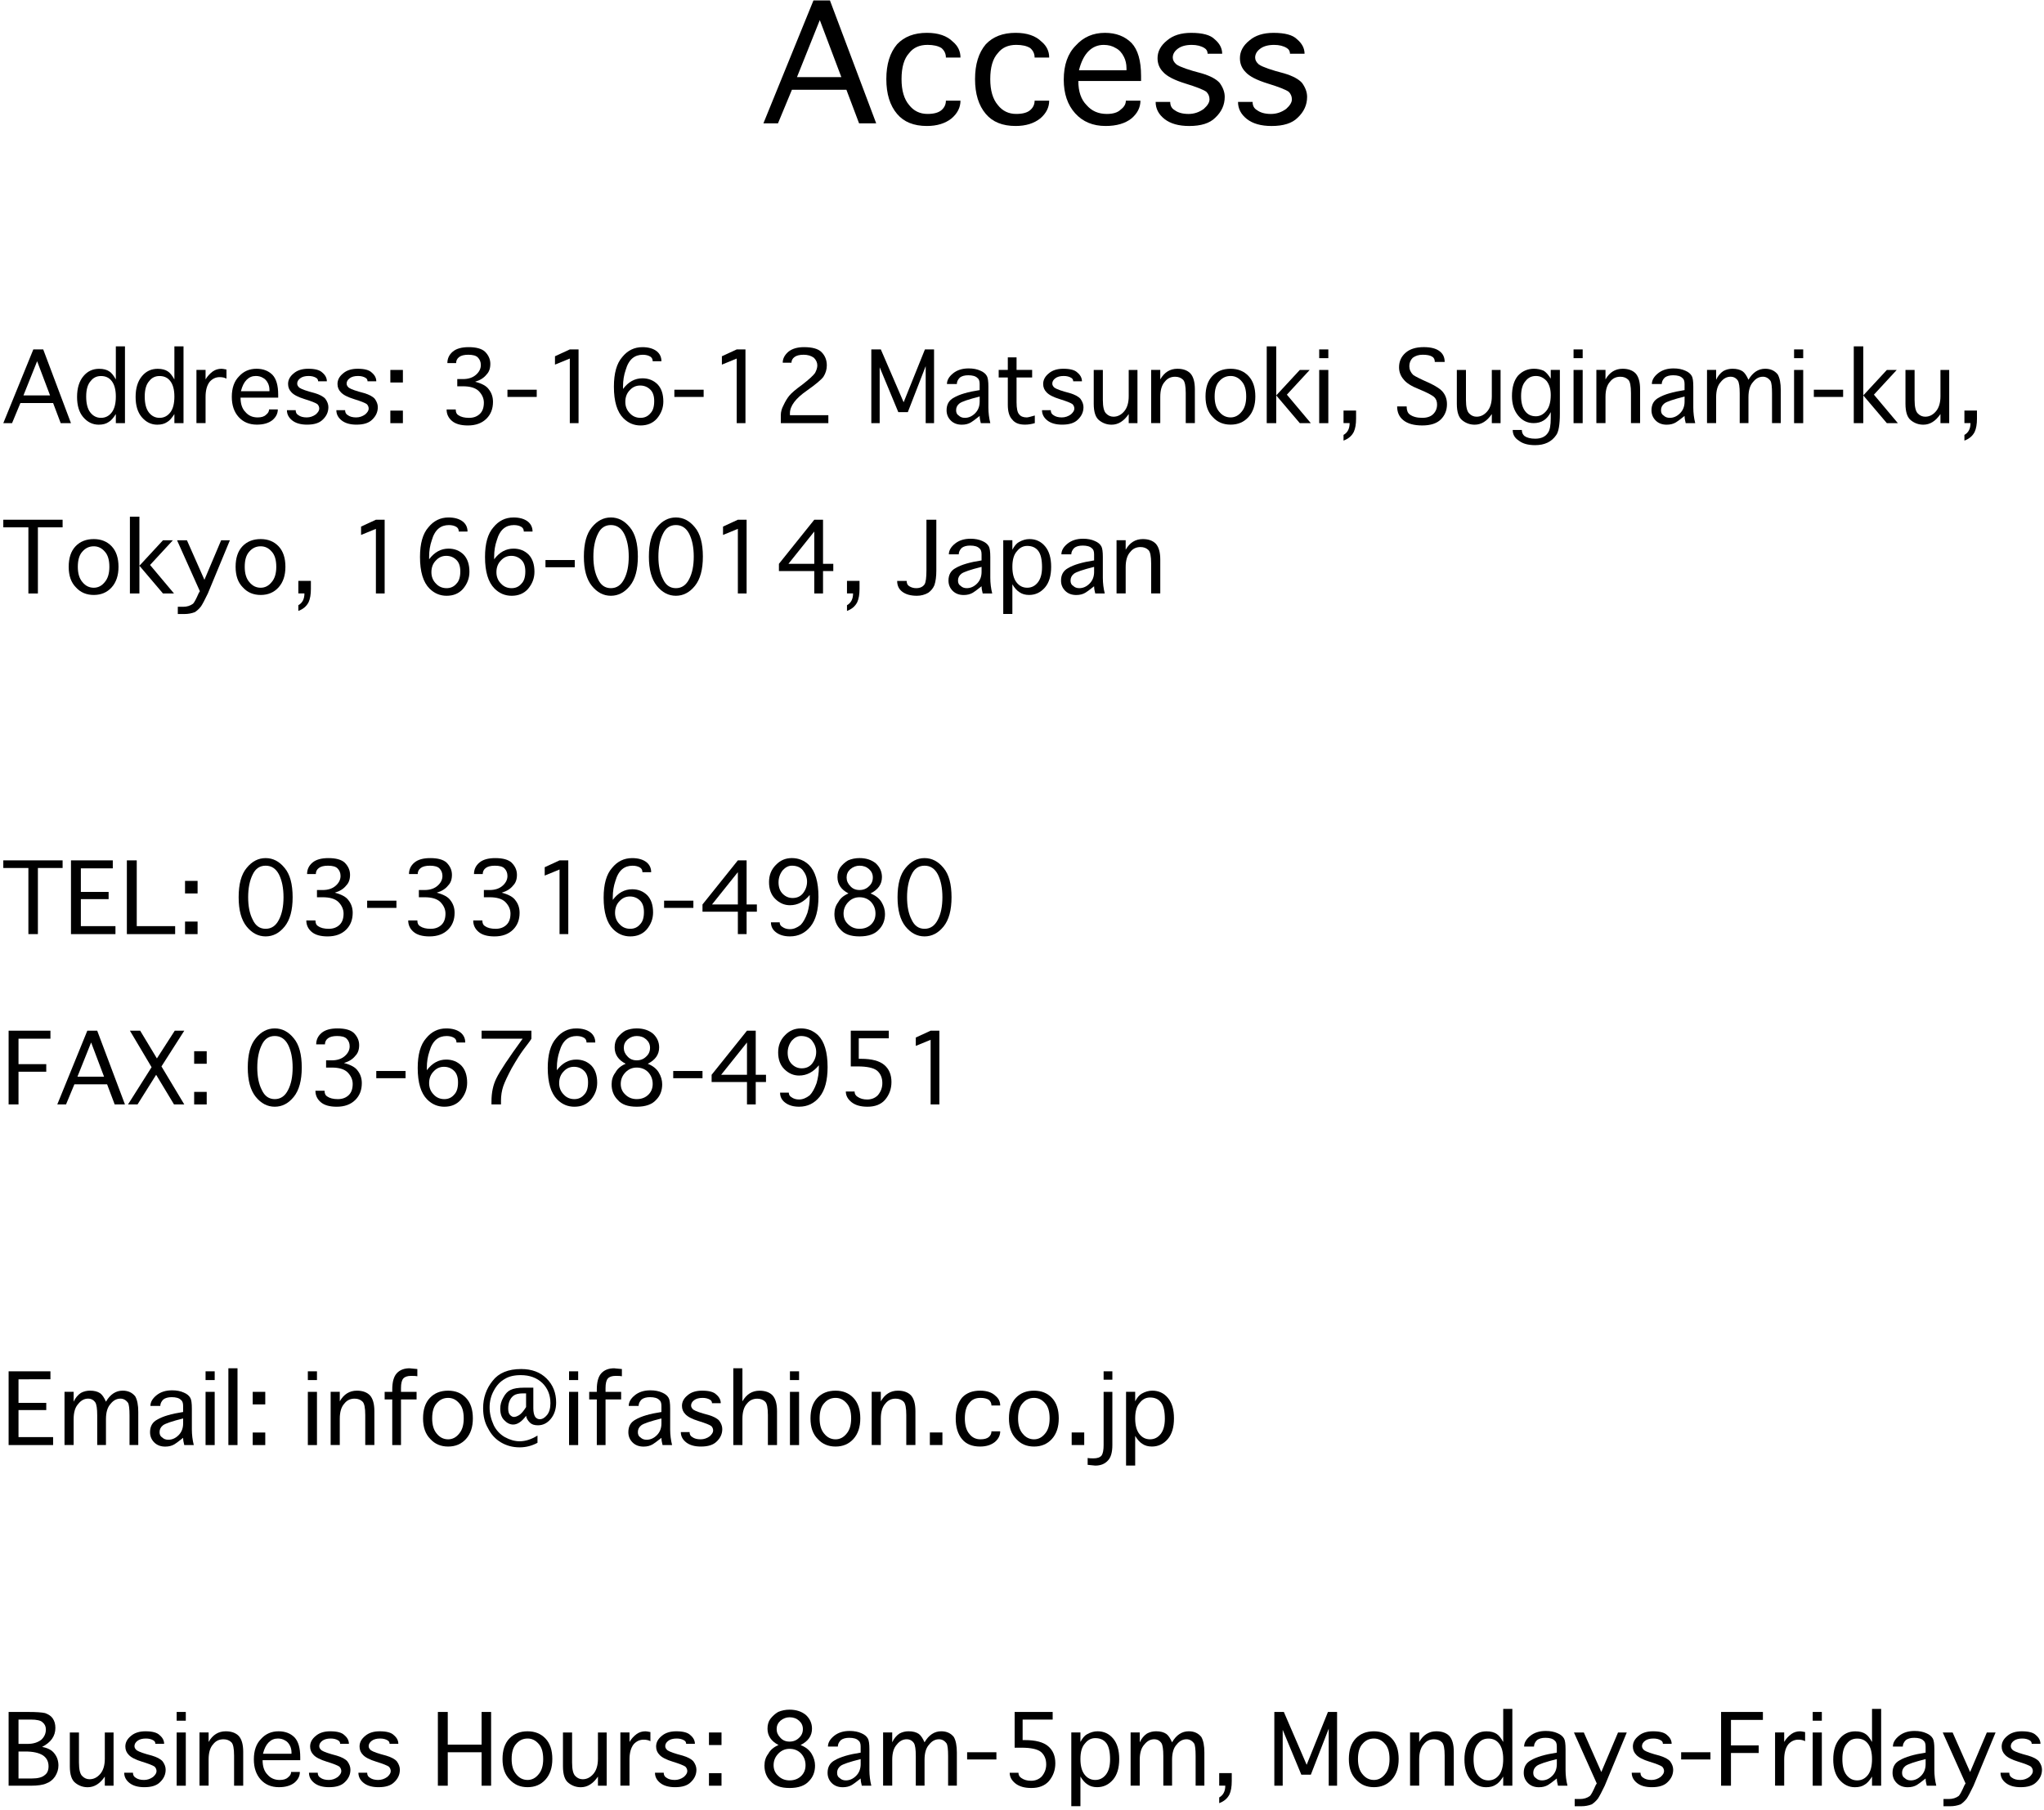 <?xml version="1.0" encoding="utf-8"?>
<!-- Generator: Adobe Illustrator 12.0.0, SVG Export Plug-In  -->
<!DOCTYPE svg PUBLIC "-//W3C//DTD SVG 1.1//EN" "http://www.w3.org/Graphics/SVG/1.1/DTD/svg11.dtd">
<svg  version="1.1" xmlns="http://www.w3.org/2000/svg" xmlns:xlink="http://www.w3.org/1999/xlink" xmlns:a="http://ns.adobe.com/AdobeSVGViewerExtensions/3.0/"
	 width="315" height="279" viewBox="-0.508 -0.066 315 279" enable-background="new -0.508 -0.066 315 279" xml:space="preserve">
<defs>
</defs>
<path d="M131.885,18.945l-1.953-5.176h-8.398l-2.148,5.176h-2.246L124.854,0h2.539l7.129,18.945H131.885z M122.315,11.816h6.836
	l-3.32-8.789L122.315,11.816z"/>
<path d="M145.264,15.445h2.246c0,1.042-0.456,1.953-1.367,2.734c-0.977,0.781-2.246,1.172-3.809,1.172
	c-2.018,0-3.548-0.619-4.59-1.855c-1.107-1.302-1.66-3.092-1.66-5.371s0.553-4.069,1.66-5.371c1.107-1.172,2.637-1.758,4.59-1.758
	c1.758,0,3.092,0.456,4.004,1.367c0.781,0.651,1.172,1.465,1.172,2.441h-2.246c0-0.586-0.228-1.074-0.684-1.465
	c-0.521-0.326-1.237-0.488-2.148-0.488c-1.237,0-2.181,0.423-2.832,1.27c-0.781,0.846-1.172,2.181-1.172,4.004
	c0,1.758,0.391,3.092,1.172,4.004c0.716,0.912,1.66,1.367,2.832,1.367c0.977,0,1.693-0.195,2.148-0.586
	S145.264,16.031,145.264,15.445z"/>
<path d="M158.936,15.445h2.246c0,1.042-0.456,1.953-1.367,2.734c-0.977,0.781-2.246,1.172-3.809,1.172
	c-2.018,0-3.548-0.619-4.59-1.855c-1.107-1.302-1.66-3.092-1.66-5.371s0.553-4.069,1.66-5.371c1.107-1.172,2.637-1.758,4.59-1.758
	c1.758,0,3.092,0.456,4.004,1.367c0.781,0.651,1.172,1.465,1.172,2.441h-2.246c0-0.586-0.228-1.074-0.684-1.465
	c-0.521-0.326-1.237-0.488-2.148-0.488c-1.237,0-2.181,0.423-2.832,1.27c-0.781,0.846-1.172,2.181-1.172,4.004
	c0,1.758,0.391,3.092,1.172,4.004c0.716,0.912,1.66,1.367,2.832,1.367c0.977,0,1.693-0.195,2.148-0.586
	S158.936,16.031,158.936,15.445z"/>
<path d="M172.998,15.445h2.246c0,1.042-0.455,1.953-1.367,2.734c-0.977,0.781-2.311,1.172-4.004,1.172
	c-1.953,0-3.516-0.651-4.688-1.953s-1.758-3.027-1.758-5.176c0-2.279,0.619-4.037,1.855-5.273c1.172-1.302,2.67-1.953,4.492-1.953
	c1.693,0,3.061,0.521,4.102,1.563c0.977,1.042,1.465,2.734,1.465,5.078v0.781h-9.668c0,1.627,0.424,2.865,1.27,3.711
	c0.781,0.912,1.823,1.367,3.125,1.367c0.977,0,1.693-0.228,2.148-0.684C172.738,16.422,172.998,15.966,172.998,15.445z
	 M165.771,10.758h7.324v-0.293c0-0.651-0.13-1.237-0.391-1.758c-0.325-0.651-0.748-1.107-1.27-1.367
	c-0.521-0.326-1.139-0.488-1.855-0.488c-0.911,0-1.692,0.326-2.344,0.977C166.586,8.479,166.098,9.456,165.771,10.758z"/>
<path d="M177.588,15.641h2.246c0,0.586,0.229,1.009,0.684,1.27c0.521,0.391,1.237,0.586,2.148,0.586c0.847,0,1.628-0.26,2.344-0.781
	c0.586-0.521,0.879-1.009,0.879-1.465s-0.162-0.846-0.488-1.172c-0.455-0.326-1.529-0.749-3.223-1.27
	c-1.692-0.521-2.832-1.107-3.418-1.758c-0.586-0.586-0.879-1.302-0.879-2.148c0-1.042,0.488-1.953,1.465-2.734
	c0.912-0.781,2.148-1.172,3.711-1.172c1.758,0,2.963,0.326,3.613,0.977c0.781,0.651,1.172,1.4,1.172,2.246h-2.246
	c0-0.391-0.162-0.684-0.488-0.879c-0.521-0.326-1.172-0.488-1.953-0.488c-0.911,0-1.627,0.195-2.148,0.586
	c-0.521,0.391-0.781,0.846-0.781,1.367c0,0.391,0.195,0.749,0.586,1.074c0.586,0.391,1.889,0.846,3.906,1.367
	c1.303,0.391,2.214,0.879,2.734,1.465c0.521,0.716,0.781,1.432,0.781,2.148c0,1.237-0.488,2.311-1.465,3.223
	c-0.846,0.846-2.181,1.27-4.004,1.27c-1.627,0-2.896-0.358-3.809-1.074C178.044,17.561,177.588,16.682,177.588,15.641z"/>
<path d="M190.283,15.641h2.246c0,0.586,0.229,1.009,0.684,1.27c0.521,0.391,1.237,0.586,2.148,0.586c0.847,0,1.628-0.26,2.344-0.781
	c0.586-0.521,0.879-1.009,0.879-1.465s-0.162-0.846-0.488-1.172c-0.455-0.326-1.529-0.749-3.223-1.27
	c-1.692-0.521-2.832-1.107-3.418-1.758c-0.586-0.586-0.879-1.302-0.879-2.148c0-1.042,0.488-1.953,1.465-2.734
	c0.912-0.781,2.148-1.172,3.711-1.172c1.758,0,2.963,0.326,3.613,0.977c0.781,0.651,1.172,1.4,1.172,2.246h-2.246
	c0-0.391-0.162-0.684-0.488-0.879c-0.521-0.326-1.172-0.488-1.953-0.488c-0.911,0-1.627,0.195-2.148,0.586
	c-0.521,0.391-0.781,0.846-0.781,1.367c0,0.391,0.195,0.749,0.586,1.074c0.586,0.391,1.889,0.846,3.906,1.367
	c1.303,0.391,2.214,0.879,2.734,1.465c0.521,0.716,0.781,1.432,0.781,2.148c0,1.237-0.488,2.311-1.465,3.223
	c-0.846,0.846-2.181,1.27-4.004,1.27c-1.627,0-2.896-0.358-3.809-1.074C190.739,17.561,190.283,16.682,190.283,15.641z"/>
<g>
	<g>
		<path d="M8.848,65.154l-1.172-3.105H2.637l-1.289,3.105H0l4.629-11.367h1.523l4.277,11.367H8.848z M3.105,60.877h4.102
			l-1.992-5.273L3.105,60.877z"/>
		<path d="M17.344,58.416v-5.098h1.406v11.836h-1.406v-1.406c-0.391,0.625-0.762,1.035-1.113,1.23
			c-0.391,0.273-0.898,0.41-1.523,0.41c-0.938,0-1.738-0.391-2.402-1.172c-0.625-0.742-0.938-1.777-0.938-3.105
			c0-1.367,0.332-2.441,0.996-3.223c0.625-0.742,1.426-1.113,2.402-1.113c0.664,0,1.191,0.137,1.582,0.41
			C16.66,57.381,16.992,57.791,17.344,58.416z M17.344,61.053c0-1.055-0.215-1.855-0.645-2.402
			c-0.391-0.508-0.938-0.762-1.641-0.762c-0.664,0-1.191,0.254-1.582,0.762c-0.469,0.508-0.703,1.309-0.703,2.402
			s0.215,1.914,0.645,2.461s0.977,0.82,1.641,0.82s1.211-0.273,1.641-0.82S17.344,62.146,17.344,61.053z"/>
		<path d="M26.367,58.416v-5.098h1.406v11.836h-1.406v-1.406c-0.391,0.625-0.762,1.035-1.113,1.23
			c-0.391,0.273-0.898,0.41-1.523,0.41c-0.938,0-1.738-0.391-2.402-1.172c-0.625-0.742-0.938-1.777-0.938-3.105
			c0-1.367,0.332-2.441,0.996-3.223c0.625-0.742,1.426-1.113,2.402-1.113c0.664,0,1.191,0.137,1.582,0.41
			C25.684,57.381,26.016,57.791,26.367,58.416z M26.367,61.053c0-1.055-0.215-1.855-0.645-2.402
			c-0.391-0.508-0.938-0.762-1.641-0.762c-0.664,0-1.191,0.254-1.582,0.762c-0.469,0.508-0.703,1.309-0.703,2.402
			s0.215,1.914,0.645,2.461s0.977,0.82,1.641,0.82s1.211-0.273,1.641-0.82S26.367,62.146,26.367,61.053z"/>
		<path d="M31.172,61.104v4.043h-1.406v-8.203h1.406v1.465c0.273-0.469,0.645-0.879,1.113-1.23c0.391-0.273,0.84-0.41,1.348-0.41
			c0.117,0,0.371,0.039,0.762,0.117v1.406c-0.273-0.156-0.625-0.234-1.055-0.234c-0.586,0-1.094,0.234-1.523,0.703
			C31.387,59.307,31.172,60.088,31.172,61.104z"/>
		<path d="M40.957,63.037h1.348c0,0.625-0.273,1.172-0.82,1.641c-0.586,0.469-1.387,0.703-2.402,0.703
			c-1.172,0-2.109-0.391-2.813-1.172s-1.055-1.816-1.055-3.105c0-1.367,0.371-2.422,1.113-3.164
			c0.703-0.781,1.602-1.172,2.695-1.172c1.016,0,1.836,0.313,2.461,0.938c0.586,0.625,0.879,1.641,0.879,3.047v0.469h-5.801
			c0,0.977,0.254,1.719,0.762,2.227c0.469,0.547,1.094,0.82,1.875,0.82c0.586,0,1.016-0.137,1.289-0.41
			C40.801,63.623,40.957,63.35,40.957,63.037z M36.621,60.225h4.395v-0.176c0-0.391-0.078-0.742-0.234-1.055
			c-0.195-0.391-0.449-0.664-0.762-0.82c-0.313-0.195-0.684-0.293-1.113-0.293c-0.547,0-1.016,0.195-1.406,0.586
			S36.816,59.443,36.621,60.225z"/>
		<path d="M43.711,63.154h1.348c0,0.352,0.137,0.605,0.41,0.762c0.313,0.234,0.742,0.352,1.289,0.352
			c0.508,0,0.977-0.156,1.406-0.469c0.352-0.313,0.527-0.605,0.527-0.879s-0.098-0.508-0.293-0.703
			c-0.273-0.195-0.918-0.449-1.934-0.762s-1.699-0.664-2.051-1.055c-0.352-0.352-0.527-0.781-0.527-1.289
			c0-0.625,0.293-1.172,0.879-1.641c0.547-0.469,1.289-0.703,2.227-0.703c1.055,0,1.777,0.195,2.168,0.586
			c0.469,0.391,0.703,0.84,0.703,1.348h-1.348c0-0.234-0.098-0.41-0.293-0.527c-0.313-0.195-0.703-0.293-1.172-0.293
			c-0.547,0-0.977,0.117-1.289,0.352s-0.469,0.508-0.469,0.82c0,0.234,0.117,0.449,0.352,0.645c0.352,0.234,1.133,0.508,2.344,0.82
			c0.781,0.234,1.328,0.527,1.641,0.879c0.313,0.43,0.469,0.859,0.469,1.289c0,0.742-0.293,1.387-0.879,1.934
			c-0.508,0.508-1.309,0.762-2.402,0.762c-0.977,0-1.738-0.215-2.285-0.645S43.711,63.779,43.711,63.154z"/>
		<path d="M51.328,63.154h1.348c0,0.352,0.137,0.605,0.41,0.762c0.313,0.234,0.742,0.352,1.289,0.352
			c0.508,0,0.977-0.156,1.406-0.469c0.352-0.313,0.527-0.605,0.527-0.879s-0.098-0.508-0.293-0.703
			c-0.273-0.195-0.918-0.449-1.934-0.762s-1.699-0.664-2.051-1.055c-0.352-0.352-0.527-0.781-0.527-1.289
			c0-0.625,0.293-1.172,0.879-1.641c0.547-0.469,1.289-0.703,2.227-0.703c1.055,0,1.777,0.195,2.168,0.586
			c0.469,0.391,0.703,0.84,0.703,1.348h-1.348c0-0.234-0.098-0.41-0.293-0.527c-0.313-0.195-0.703-0.293-1.172-0.293
			c-0.547,0-0.977,0.117-1.289,0.352s-0.469,0.508-0.469,0.82c0,0.234,0.117,0.449,0.352,0.645c0.352,0.234,1.133,0.508,2.344,0.82
			c0.781,0.234,1.328,0.527,1.641,0.879c0.313,0.43,0.469,0.859,0.469,1.289c0,0.742-0.293,1.387-0.879,1.934
			c-0.508,0.508-1.309,0.762-2.402,0.762c-0.977,0-1.738-0.215-2.285-0.645S51.328,63.779,51.328,63.154z"/>
		<path d="M59.648,58.885v-1.934h1.934v1.934H59.648z M59.648,65.154v-1.934h1.934v1.934H59.648z"/>
		<path d="M70.84,59.471h-0.879v-1.113h0.879c0.859,0,1.543-0.234,2.051-0.703c0.469-0.43,0.703-0.918,0.703-1.465
			c0-0.469-0.156-0.859-0.469-1.172c-0.273-0.273-0.762-0.41-1.465-0.41c-0.625,0-1.094,0.117-1.406,0.352s-0.469,0.547-0.469,0.938
			h-1.348c0-0.703,0.273-1.289,0.82-1.758s1.367-0.703,2.461-0.703c1.172,0,2.012,0.234,2.52,0.703
			c0.547,0.547,0.82,1.172,0.82,1.875s-0.195,1.25-0.586,1.641c-0.391,0.508-0.977,0.879-1.758,1.113
			c1.055,0.273,1.758,0.664,2.109,1.172c0.43,0.547,0.645,1.191,0.645,1.934c0,1.055-0.332,1.914-0.996,2.578
			c-0.703,0.703-1.66,1.055-2.871,1.055c-1.094,0-1.914-0.234-2.461-0.703s-0.82-1.055-0.82-1.758h1.406
			c0,0.43,0.137,0.723,0.41,0.879c0.391,0.273,0.938,0.41,1.641,0.41s1.27-0.215,1.699-0.645c0.391-0.391,0.586-0.957,0.586-1.699
			c0-0.664-0.273-1.27-0.82-1.816C72.734,59.705,71.934,59.471,70.84,59.471z"/>
		<path d="M77.695,59.998h4.512v1.113h-4.512V59.998z"/>
		<path d="M87.305,53.787h1.348v11.367h-1.348v-9.961l-2.285,0.938v-1.289L87.305,53.787z"/>
		<path d="M95.508,59.471v0.41c0.82-1.094,1.816-1.641,2.988-1.641c0.938,0,1.719,0.313,2.344,0.938
			c0.586,0.625,0.879,1.504,0.879,2.637c0,0.977-0.332,1.855-0.996,2.637c-0.625,0.703-1.465,1.055-2.52,1.055
			c-1.016,0-1.895-0.371-2.637-1.113c-0.977-0.977-1.465-2.598-1.465-4.863c0-2.07,0.43-3.594,1.289-4.57
			c0.82-1.016,1.855-1.523,3.105-1.523c0.938,0,1.68,0.215,2.227,0.645c0.469,0.391,0.703,0.898,0.703,1.523h-1.348
			c0-0.313-0.117-0.547-0.352-0.703c-0.313-0.195-0.703-0.293-1.172-0.293c-0.625,0-1.152,0.176-1.582,0.527
			c-0.469,0.391-0.82,0.996-1.055,1.816C95.645,57.732,95.508,58.572,95.508,59.471z M98.203,64.334
			c0.625,0,1.133-0.234,1.523-0.703c0.391-0.391,0.586-1.016,0.586-1.875c0-0.781-0.195-1.367-0.586-1.758
			c-0.43-0.43-0.957-0.645-1.582-0.645s-1.152,0.234-1.582,0.703c-0.469,0.469-0.703,1.074-0.703,1.816
			c0,0.703,0.234,1.289,0.703,1.758C96.992,64.1,97.539,64.334,98.203,64.334z"/>
		<path d="M103.418,59.998h4.512v1.113h-4.512V59.998z"/>
		<path d="M113.027,53.787h1.348v11.367h-1.348v-9.961l-2.285,0.938v-1.289L113.027,53.787z"/>
		<path d="M121.23,63.924h5.918v1.23h-7.324v-1.23c0-0.508,0.137-1.016,0.41-1.523c0.273-0.586,0.566-1.074,0.879-1.465
			c0.352-0.43,1.016-0.996,1.992-1.699c1.055-0.82,1.719-1.426,1.992-1.816c0.234-0.43,0.352-0.82,0.352-1.172
			c0-0.43-0.176-0.82-0.527-1.172c-0.43-0.313-0.957-0.469-1.582-0.469s-1.094,0.117-1.406,0.352s-0.469,0.527-0.469,0.879h-1.348
			c0-0.625,0.293-1.191,0.879-1.699c0.586-0.469,1.387-0.703,2.402-0.703c1.289,0,2.188,0.254,2.695,0.762
			c0.547,0.547,0.82,1.23,0.82,2.051c0,0.625-0.176,1.211-0.527,1.758c-0.352,0.469-1.191,1.172-2.52,2.109
			c-1.758,1.211-2.637,2.383-2.637,3.516V63.924z"/>
		<path d="M137.93,63.455l-2.871-6.914v8.613h-1.289V53.787h1.465l3.516,8.145l3.281-8.145h1.406v11.367h-1.289v-8.789l-2.754,7.09
			H137.93z"/>
		<path d="M152.109,65.154h-1.465c-0.117-0.43-0.176-0.801-0.176-1.113c-0.742,0.586-1.191,0.918-1.348,0.996
			c-0.391,0.234-0.859,0.352-1.406,0.352c-0.703,0-1.27-0.215-1.699-0.645s-0.645-0.957-0.645-1.582
			c0-0.898,0.371-1.543,1.113-1.934c0.859-0.508,2.188-0.898,3.984-1.172v-0.938c0-0.469-0.117-0.781-0.352-0.938
			c-0.273-0.273-0.742-0.41-1.406-0.41c-0.547,0-0.977,0.117-1.289,0.352c-0.313,0.313-0.469,0.645-0.469,0.996h-1.523
			c0-0.586,0.313-1.133,0.938-1.641s1.426-0.762,2.402-0.762c0.703,0,1.309,0.117,1.816,0.352c0.469,0.195,0.801,0.469,0.996,0.82
			c0.156,0.273,0.234,0.82,0.234,1.641v3.223C151.816,63.572,151.914,64.373,152.109,65.154z M150.469,61.814v-0.762
			c-1.719,0.43-2.754,0.781-3.105,1.055s-0.527,0.625-0.527,1.055c0,0.391,0.137,0.664,0.41,0.82
			c0.234,0.234,0.547,0.352,0.938,0.352c0.586,0,1.113-0.234,1.582-0.703S150.469,62.557,150.469,61.814z"/>
		<path d="M158.965,63.975v1.172c-0.508,0.156-1.016,0.234-1.523,0.234c-0.898,0-1.543-0.254-1.934-0.762
			c-0.469-0.469-0.703-1.23-0.703-2.285v-4.219h-1.406v-1.172h1.406V55.01h1.348v1.934h2.402v1.172h-2.402v3.809
			c0,0.977,0.137,1.602,0.41,1.875c0.234,0.313,0.625,0.469,1.172,0.469C157.891,64.268,158.301,64.17,158.965,63.975z"/>
		<path d="M160.078,63.154h1.348c0,0.352,0.137,0.605,0.41,0.762c0.313,0.234,0.742,0.352,1.289,0.352
			c0.508,0,0.977-0.156,1.406-0.469c0.352-0.313,0.527-0.605,0.527-0.879s-0.098-0.508-0.293-0.703
			c-0.273-0.195-0.918-0.449-1.934-0.762s-1.699-0.664-2.051-1.055c-0.352-0.352-0.527-0.781-0.527-1.289
			c0-0.625,0.293-1.172,0.879-1.641c0.547-0.469,1.289-0.703,2.227-0.703c1.055,0,1.777,0.195,2.168,0.586
			c0.469,0.391,0.703,0.84,0.703,1.348h-1.348c0-0.234-0.098-0.41-0.293-0.527c-0.313-0.195-0.703-0.293-1.172-0.293
			c-0.547,0-0.977,0.117-1.289,0.352s-0.469,0.508-0.469,0.82c0,0.234,0.117,0.449,0.352,0.645c0.352,0.234,1.133,0.508,2.344,0.82
			c0.781,0.234,1.328,0.527,1.641,0.879c0.313,0.43,0.469,0.859,0.469,1.289c0,0.742-0.293,1.387-0.879,1.934
			c-0.508,0.508-1.309,0.762-2.402,0.762c-0.977,0-1.738-0.215-2.285-0.645S160.078,63.779,160.078,63.154z"/>
		<path d="M173.438,60.994v-4.043h1.348v8.203h-1.348v-1.406c-0.742,1.094-1.621,1.641-2.637,1.641
			c-0.703,0-1.328-0.215-1.875-0.645c-0.586-0.43-0.879-1.289-0.879-2.578v-5.215h1.406v4.629c0,1.094,0.176,1.797,0.527,2.109
			c0.313,0.313,0.684,0.469,1.113,0.469c0.625,0,1.172-0.273,1.641-0.82S173.438,62.01,173.438,60.994z"/>
		<path d="M178.301,61.104v4.043h-1.406v-8.203h1.406v1.465c0.625-1.094,1.504-1.641,2.637-1.641c0.859,0,1.523,0.234,1.992,0.703
			c0.469,0.508,0.703,1.328,0.703,2.461v5.215h-1.406v-4.629c0-1.094-0.137-1.777-0.41-2.051c-0.313-0.313-0.723-0.469-1.23-0.469
			c-0.664,0-1.191,0.254-1.582,0.762C178.535,59.268,178.301,60.049,178.301,61.104z"/>
		<path d="M189.141,65.381c-1.133,0-2.051-0.391-2.754-1.172c-0.742-0.742-1.113-1.797-1.113-3.164s0.352-2.422,1.055-3.164
			s1.641-1.113,2.813-1.113c1.133,0,2.051,0.371,2.754,1.113s1.055,1.797,1.055,3.164c0,1.328-0.352,2.383-1.055,3.164
			S190.273,65.381,189.141,65.381z M189.141,64.268c0.664,0,1.23-0.293,1.699-0.879c0.469-0.547,0.703-1.328,0.703-2.344
			c0-1.055-0.234-1.836-0.703-2.344c-0.469-0.547-1.035-0.82-1.699-0.82c-0.703,0-1.289,0.273-1.758,0.82
			c-0.469,0.508-0.703,1.289-0.703,2.344c0,1.016,0.234,1.797,0.703,2.344C187.852,63.975,188.438,64.268,189.141,64.268z"/>
		<path d="M201.504,65.154h-1.699l-3.633-4.277v4.277h-1.465V53.318h1.465v7.559l3.633-3.926h1.523l-3.516,3.809L201.504,65.154z"/>
		<path d="M202.793,53.787h1.406v1.348h-1.406V53.787z M204.199,56.951v8.203h-1.406v-8.203H204.199z"/>
		<path d="M206.543,67.842v-0.879c0.625-0.352,0.938-0.957,0.938-1.816h-0.938v-1.934h1.934v1.23c0,0.859-0.117,1.543-0.352,2.051
			C207.813,67.119,207.285,67.568,206.543,67.842z"/>
		<path d="M214.805,62.576h1.465c0,0.586,0.156,0.996,0.469,1.23c0.469,0.352,1.113,0.527,1.934,0.527
			c0.742,0,1.309-0.195,1.699-0.586s0.586-0.879,0.586-1.465c0-0.469-0.137-0.84-0.41-1.113c-0.313-0.313-1.133-0.742-2.461-1.289
			c-1.094-0.43-1.855-0.918-2.285-1.465c-0.469-0.547-0.703-1.172-0.703-1.875c0-0.898,0.332-1.641,0.996-2.227
			s1.602-0.879,2.813-0.879c1.094,0,1.914,0.215,2.461,0.645c0.508,0.391,0.762,0.938,0.762,1.641h-1.523
			c0-0.391-0.137-0.664-0.41-0.82c-0.313-0.195-0.801-0.293-1.465-0.293c-0.586,0-1.094,0.156-1.523,0.469
			c-0.352,0.352-0.527,0.781-0.527,1.289s0.195,0.957,0.586,1.348c0.313,0.234,1.133,0.645,2.461,1.23
			c1.094,0.508,1.816,0.996,2.168,1.465c0.391,0.508,0.586,1.113,0.586,1.816c0,0.938-0.313,1.719-0.938,2.344
			s-1.582,0.938-2.871,0.938s-2.266-0.273-2.93-0.82C215.117,64.178,214.805,63.475,214.805,62.576z"/>
		<path d="M229.395,60.994v-4.043h1.348v8.203h-1.348v-1.406c-0.742,1.094-1.621,1.641-2.637,1.641
			c-0.703,0-1.328-0.215-1.875-0.645c-0.586-0.43-0.879-1.289-0.879-2.578v-5.215h1.406v4.629c0,1.094,0.176,1.797,0.527,2.109
			c0.313,0.313,0.684,0.469,1.113,0.469c0.625,0,1.172-0.273,1.641-0.82S229.395,62.01,229.395,60.994z"/>
		<path d="M238.477,64.385v-0.938c-0.547,1.133-1.426,1.699-2.637,1.699c-0.938,0-1.719-0.371-2.344-1.113
			c-0.664-0.781-0.996-1.797-0.996-3.047c0-1.367,0.313-2.422,0.938-3.164c0.664-0.703,1.484-1.055,2.461-1.055
			c0.508,0,0.996,0.098,1.465,0.293c0.352,0.195,0.723,0.605,1.113,1.23v-1.348h1.406v6.738c0,1.719-0.195,2.832-0.586,3.34
			c-0.703,1.016-1.777,1.523-3.223,1.523c-1.094,0-1.934-0.234-2.52-0.703c-0.625-0.391-0.938-0.938-0.938-1.641h1.406
			c0,0.391,0.137,0.703,0.41,0.938c0.391,0.273,0.938,0.41,1.641,0.41c0.938,0,1.602-0.313,1.992-0.938
			C238.34,66.221,238.477,65.479,238.477,64.385z M238.477,60.811c0-0.898-0.215-1.621-0.645-2.168
			c-0.469-0.508-1.016-0.762-1.641-0.762c-0.664,0-1.191,0.254-1.582,0.762c-0.469,0.508-0.703,1.289-0.703,2.344
			c0,1.016,0.215,1.797,0.645,2.344c0.391,0.508,0.938,0.762,1.641,0.762c0.625,0,1.172-0.293,1.641-0.879
			C238.262,62.666,238.477,61.865,238.477,60.811z"/>
		<path d="M241.992,53.787h1.406v1.348h-1.406V53.787z M243.398,56.951v8.203h-1.406v-8.203H243.398z"/>
		<path d="M246.914,61.104v4.043h-1.406v-8.203h1.406v1.465c0.625-1.094,1.504-1.641,2.637-1.641c0.859,0,1.523,0.234,1.992,0.703
			c0.469,0.508,0.703,1.328,0.703,2.461v5.215h-1.406v-4.629c0-1.094-0.137-1.777-0.41-2.051c-0.313-0.313-0.723-0.469-1.23-0.469
			c-0.664,0-1.191,0.254-1.582,0.762C247.148,59.268,246.914,60.049,246.914,61.104z"/>
		<path d="M260.742,65.154h-1.465c-0.117-0.43-0.176-0.801-0.176-1.113c-0.742,0.586-1.191,0.918-1.348,0.996
			c-0.391,0.234-0.859,0.352-1.406,0.352c-0.703,0-1.27-0.215-1.699-0.645s-0.645-0.957-0.645-1.582
			c0-0.898,0.371-1.543,1.113-1.934c0.859-0.508,2.188-0.898,3.984-1.172v-0.938c0-0.469-0.117-0.781-0.352-0.938
			c-0.273-0.273-0.742-0.41-1.406-0.41c-0.547,0-0.977,0.117-1.289,0.352c-0.313,0.313-0.469,0.645-0.469,0.996h-1.523
			c0-0.586,0.313-1.133,0.938-1.641s1.426-0.762,2.402-0.762c0.703,0,1.309,0.117,1.816,0.352c0.469,0.195,0.801,0.469,0.996,0.82
			c0.156,0.273,0.234,0.82,0.234,1.641v3.223C260.449,63.572,260.547,64.373,260.742,65.154z M259.102,61.814v-0.762
			c-1.719,0.43-2.754,0.781-3.105,1.055s-0.527,0.625-0.527,1.055c0,0.391,0.137,0.664,0.41,0.82
			c0.234,0.234,0.547,0.352,0.938,0.352c0.586,0,1.113-0.234,1.582-0.703S259.102,62.557,259.102,61.814z"/>
		<path d="M263.965,61.162v3.984h-1.406v-8.203h1.406v1.523c0.273-0.586,0.645-1.035,1.113-1.348
			c0.43-0.234,0.898-0.352,1.406-0.352c0.664,0,1.191,0.137,1.582,0.41c0.313,0.234,0.605,0.664,0.879,1.289
			c0.664-1.133,1.523-1.699,2.578-1.699c0.82,0,1.465,0.293,1.934,0.879c0.313,0.547,0.469,1.348,0.469,2.402v5.098h-1.348v-4.57
			c0-1.016-0.078-1.66-0.234-1.934c-0.313-0.43-0.703-0.645-1.172-0.645c-0.586,0-1.094,0.273-1.523,0.82
			c-0.469,0.508-0.703,1.289-0.703,2.344v3.984h-1.348v-4.57c0-1.016-0.098-1.68-0.293-1.992c-0.273-0.391-0.645-0.586-1.113-0.586
			c-0.586,0-1.094,0.273-1.523,0.82C264.199,59.326,263.965,60.107,263.965,61.162z"/>
		<path d="M275.977,53.787h1.406v1.348h-1.406V53.787z M277.383,56.951v8.203h-1.406v-8.203H277.383z"/>
		<path d="M279.023,59.998h4.512v1.113h-4.512V59.998z"/>
		<path d="M291.973,65.154h-1.699l-3.633-4.277v4.277h-1.465V53.318h1.465v7.559l3.633-3.926h1.523l-3.516,3.809L291.973,65.154z"/>
		<path d="M298.535,60.994v-4.043h1.348v8.203h-1.348v-1.406c-0.742,1.094-1.621,1.641-2.637,1.641
			c-0.703,0-1.328-0.215-1.875-0.645c-0.586-0.43-0.879-1.289-0.879-2.578v-5.215h1.406v4.629c0,1.094,0.176,1.797,0.527,2.109
			c0.313,0.313,0.684,0.469,1.113,0.469c0.625,0,1.172-0.273,1.641-0.82S298.535,62.01,298.535,60.994z"/>
		<path d="M302.227,67.842v-0.879c0.625-0.352,0.938-0.957,0.938-1.816h-0.938v-1.934h1.934v1.23c0,0.859-0.117,1.543-0.352,2.051
			C303.496,67.119,302.969,67.568,302.227,67.842z"/>
		<path d="M9.141,81.209H5.332v10.195H3.867V81.209H0v-1.172h9.141V81.209z"/>
		<path d="M13.945,91.631c-1.133,0-2.051-0.391-2.754-1.172c-0.742-0.742-1.113-1.797-1.113-3.164s0.352-2.422,1.055-3.164
			s1.641-1.113,2.813-1.113c1.133,0,2.051,0.371,2.754,1.113s1.055,1.797,1.055,3.164c0,1.328-0.352,2.383-1.055,3.164
			S15.078,91.631,13.945,91.631z M13.945,90.518c0.664,0,1.23-0.293,1.699-0.879c0.469-0.547,0.703-1.328,0.703-2.344
			c0-1.055-0.234-1.836-0.703-2.344c-0.469-0.547-1.035-0.82-1.699-0.82c-0.703,0-1.289,0.273-1.758,0.82
			c-0.469,0.508-0.703,1.289-0.703,2.344c0,1.016,0.234,1.797,0.703,2.344C12.656,90.225,13.242,90.518,13.945,90.518z"/>
		<path d="M26.309,91.404h-1.699l-3.633-4.277v4.277h-1.465V79.568h1.465v7.559l3.633-3.926h1.523l-3.516,3.809L26.309,91.404z"/>
		<path d="M30.117,91.346l0.176-0.293l-3.516-7.852h1.523l2.695,6.094l2.578-6.094h1.348l-3.398,8.203
			c-0.469,0.977-0.82,1.641-1.055,1.992c-0.273,0.352-0.586,0.645-0.938,0.879c-0.508,0.195-1.035,0.293-1.582,0.293h-1.055v-1.113
			h0.82c0.586,0,1.094-0.156,1.523-0.469C29.434,92.791,29.727,92.244,30.117,91.346z"/>
		<path d="M39.668,91.631c-1.133,0-2.051-0.391-2.754-1.172c-0.742-0.742-1.113-1.797-1.113-3.164s0.352-2.422,1.055-3.164
			s1.641-1.113,2.813-1.113c1.133,0,2.051,0.371,2.754,1.113s1.055,1.797,1.055,3.164c0,1.328-0.352,2.383-1.055,3.164
			S40.801,91.631,39.668,91.631z M39.668,90.518c0.664,0,1.23-0.293,1.699-0.879c0.469-0.547,0.703-1.328,0.703-2.344
			c0-1.055-0.234-1.836-0.703-2.344c-0.469-0.547-1.035-0.82-1.699-0.82c-0.703,0-1.289,0.273-1.758,0.82
			c-0.469,0.508-0.703,1.289-0.703,2.344c0,1.016,0.234,1.797,0.703,2.344C38.379,90.225,38.965,90.518,39.668,90.518z"/>
		<path d="M45.469,94.092v-0.879c0.625-0.352,0.938-0.957,0.938-1.816h-0.938v-1.934h1.934v1.23c0,0.859-0.117,1.543-0.352,2.051
			C46.738,93.369,46.211,93.818,45.469,94.092z"/>
		<path d="M57.422,80.037h1.348v11.367h-1.348v-9.961l-2.285,0.938v-1.289L57.422,80.037z"/>
		<path d="M65.625,85.721v0.41c0.82-1.094,1.816-1.641,2.988-1.641c0.938,0,1.719,0.313,2.344,0.938
			c0.586,0.625,0.879,1.504,0.879,2.637c0,0.977-0.332,1.855-0.996,2.637c-0.625,0.703-1.465,1.055-2.52,1.055
			c-1.016,0-1.895-0.371-2.637-1.113c-0.977-0.977-1.465-2.598-1.465-4.863c0-2.07,0.43-3.594,1.289-4.57
			c0.82-1.016,1.855-1.523,3.105-1.523c0.938,0,1.68,0.215,2.227,0.645c0.469,0.391,0.703,0.898,0.703,1.523h-1.348
			c0-0.313-0.117-0.547-0.352-0.703c-0.313-0.195-0.703-0.293-1.172-0.293c-0.625,0-1.152,0.176-1.582,0.527
			c-0.469,0.391-0.82,0.996-1.055,1.816C65.762,83.982,65.625,84.822,65.625,85.721z M68.32,90.584c0.625,0,1.133-0.234,1.523-0.703
			c0.391-0.391,0.586-1.016,0.586-1.875c0-0.781-0.195-1.367-0.586-1.758c-0.43-0.43-0.957-0.645-1.582-0.645
			s-1.152,0.234-1.582,0.703c-0.469,0.469-0.703,1.074-0.703,1.816c0,0.703,0.234,1.289,0.703,1.758
			C67.109,90.35,67.656,90.584,68.32,90.584z"/>
		<path d="M75.645,85.721v0.41c0.82-1.094,1.816-1.641,2.988-1.641c0.938,0,1.719,0.313,2.344,0.938
			c0.586,0.625,0.879,1.504,0.879,2.637c0,0.977-0.332,1.855-0.996,2.637c-0.625,0.703-1.465,1.055-2.52,1.055
			c-1.016,0-1.895-0.371-2.637-1.113c-0.977-0.977-1.465-2.598-1.465-4.863c0-2.07,0.43-3.594,1.289-4.57
			c0.82-1.016,1.855-1.523,3.105-1.523c0.938,0,1.68,0.215,2.227,0.645c0.469,0.391,0.703,0.898,0.703,1.523h-1.348
			c0-0.313-0.117-0.547-0.352-0.703c-0.313-0.195-0.703-0.293-1.172-0.293c-0.625,0-1.152,0.176-1.582,0.527
			c-0.469,0.391-0.82,0.996-1.055,1.816C75.781,83.982,75.645,84.822,75.645,85.721z M78.34,90.584c0.625,0,1.133-0.234,1.523-0.703
			c0.391-0.391,0.586-1.016,0.586-1.875c0-0.781-0.195-1.367-0.586-1.758c-0.43-0.43-0.957-0.645-1.582-0.645
			s-1.152,0.234-1.582,0.703c-0.469,0.469-0.703,1.074-0.703,1.816c0,0.703,0.234,1.289,0.703,1.758
			C77.129,90.35,77.676,90.584,78.34,90.584z"/>
		<path d="M83.555,86.248h4.512v1.113h-4.512V86.248z"/>
		<path d="M93.633,91.756c-1.133,0-2.109-0.508-2.93-1.523s-1.23-2.52-1.23-4.512c0-2.031,0.41-3.535,1.23-4.512
			c0.82-1.016,1.797-1.523,2.93-1.523s2.109,0.508,2.93,1.523c0.82,0.977,1.23,2.48,1.23,4.512c0,1.992-0.41,3.496-1.23,4.512
			S94.766,91.756,93.633,91.756z M93.633,90.584c0.898,0,1.582-0.469,2.051-1.406c0.469-0.898,0.703-2.051,0.703-3.457
			s-0.234-2.578-0.703-3.516c-0.469-0.898-1.152-1.348-2.051-1.348s-1.563,0.449-1.992,1.348c-0.469,0.938-0.703,2.109-0.703,3.516
			s0.234,2.559,0.703,3.457C92.07,90.115,92.734,90.584,93.633,90.584z"/>
		<path d="M103.652,91.756c-1.133,0-2.109-0.508-2.93-1.523s-1.23-2.52-1.23-4.512c0-2.031,0.41-3.535,1.23-4.512
			c0.82-1.016,1.797-1.523,2.93-1.523s2.109,0.508,2.93,1.523c0.82,0.977,1.23,2.48,1.23,4.512c0,1.992-0.41,3.496-1.23,4.512
			S104.785,91.756,103.652,91.756z M103.652,90.584c0.898,0,1.582-0.469,2.051-1.406c0.469-0.898,0.703-2.051,0.703-3.457
			s-0.234-2.578-0.703-3.516c-0.469-0.898-1.152-1.348-2.051-1.348s-1.563,0.449-1.992,1.348c-0.469,0.938-0.703,2.109-0.703,3.516
			s0.234,2.559,0.703,3.457C102.09,90.115,102.754,90.584,103.652,90.584z"/>
		<path d="M113.203,80.037h1.348v11.367h-1.348v-9.961l-2.285,0.938v-1.289L113.203,80.037z"/>
		<path d="M127.91,86.834v1.113h-1.582v3.457h-1.348v-3.457h-5.449v-1.113l5.449-6.797h1.348v6.797H127.91z M124.98,86.834v-4.98
			l-3.984,4.98H124.98z"/>
		<path d="M130.02,94.092v-0.879c0.625-0.352,0.938-0.957,0.938-1.816h-0.938v-1.934h1.934v1.23c0,0.859-0.117,1.543-0.352,2.051
			C131.289,93.369,130.762,93.818,130.02,94.092z"/>
		<path d="M137.754,89.471h1.465c0,0.391,0.137,0.664,0.41,0.82c0.313,0.195,0.664,0.293,1.055,0.293
			c0.586,0,1.016-0.195,1.289-0.586c0.195-0.313,0.293-1.035,0.293-2.168v-7.793h1.523v7.852c0,0.898-0.098,1.641-0.293,2.227
			c-0.195,0.469-0.508,0.859-0.938,1.172c-0.547,0.313-1.133,0.469-1.758,0.469c-0.977,0-1.738-0.215-2.285-0.645
			C138.008,90.721,137.754,90.174,137.754,89.471z"/>
		<path d="M152.402,91.404h-1.465c-0.117-0.43-0.176-0.801-0.176-1.113c-0.742,0.586-1.191,0.918-1.348,0.996
			c-0.391,0.234-0.859,0.352-1.406,0.352c-0.703,0-1.27-0.215-1.699-0.645s-0.645-0.957-0.645-1.582
			c0-0.898,0.371-1.543,1.113-1.934c0.859-0.508,2.188-0.898,3.984-1.172v-0.938c0-0.469-0.117-0.781-0.352-0.938
			c-0.273-0.273-0.742-0.41-1.406-0.41c-0.547,0-0.977,0.117-1.289,0.352c-0.313,0.313-0.469,0.645-0.469,0.996h-1.523
			c0-0.586,0.313-1.133,0.938-1.641s1.426-0.762,2.402-0.762c0.703,0,1.309,0.117,1.816,0.352c0.469,0.195,0.801,0.469,0.996,0.82
			c0.156,0.273,0.234,0.82,0.234,1.641v3.223C152.109,89.822,152.207,90.623,152.402,91.404z M150.762,88.064v-0.762
			c-1.719,0.43-2.754,0.781-3.105,1.055s-0.527,0.625-0.527,1.055c0,0.391,0.137,0.664,0.41,0.82
			c0.234,0.234,0.547,0.352,0.938,0.352c0.586,0,1.113-0.234,1.582-0.703S150.762,88.807,150.762,88.064z"/>
		<path d="M155.508,89.99v4.57h-1.406V83.193h1.406v1.465c0.313-0.586,0.645-0.977,0.996-1.172c0.547-0.313,1.094-0.469,1.641-0.469
			c0.977,0,1.777,0.371,2.402,1.113s0.938,1.797,0.938,3.164s-0.313,2.422-0.938,3.164c-0.664,0.781-1.484,1.172-2.461,1.172
			c-0.586,0-1.074-0.137-1.465-0.41C156.23,90.986,155.859,90.576,155.508,89.99z M155.508,87.295c0,1.055,0.215,1.855,0.645,2.402
			s0.977,0.82,1.641,0.82s1.211-0.273,1.641-0.82s0.645-1.328,0.645-2.344c0-1.172-0.195-2.012-0.586-2.52s-0.957-0.762-1.699-0.762
			c-0.625,0-1.152,0.273-1.582,0.82C155.742,85.4,155.508,86.201,155.508,87.295z"/>
		<path d="M169.746,91.404h-1.465c-0.117-0.43-0.176-0.801-0.176-1.113c-0.742,0.586-1.191,0.918-1.348,0.996
			c-0.391,0.234-0.859,0.352-1.406,0.352c-0.703,0-1.27-0.215-1.699-0.645s-0.645-0.957-0.645-1.582
			c0-0.898,0.371-1.543,1.113-1.934c0.859-0.508,2.188-0.898,3.984-1.172v-0.938c0-0.469-0.117-0.781-0.352-0.938
			c-0.273-0.273-0.742-0.41-1.406-0.41c-0.547,0-0.977,0.117-1.289,0.352c-0.313,0.313-0.469,0.645-0.469,0.996h-1.523
			c0-0.586,0.313-1.133,0.938-1.641s1.426-0.762,2.402-0.762c0.703,0,1.309,0.117,1.816,0.352c0.469,0.195,0.801,0.469,0.996,0.82
			c0.156,0.273,0.234,0.82,0.234,1.641v3.223C169.453,89.822,169.551,90.623,169.746,91.404z M168.105,88.064v-0.762
			c-1.719,0.43-2.754,0.781-3.105,1.055s-0.527,0.625-0.527,1.055c0,0.391,0.137,0.664,0.41,0.82
			c0.234,0.234,0.547,0.352,0.938,0.352c0.586,0,1.113-0.234,1.582-0.703S168.105,88.807,168.105,88.064z"/>
		<path d="M172.969,87.354v4.043h-1.406v-8.203h1.406v1.465c0.625-1.094,1.504-1.641,2.637-1.641c0.859,0,1.523,0.234,1.992,0.703
			c0.469,0.508,0.703,1.328,0.703,2.461v5.215h-1.406v-4.629c0-1.094-0.137-1.777-0.41-2.051c-0.313-0.313-0.723-0.469-1.23-0.469
			c-0.664,0-1.191,0.254-1.582,0.762C173.203,85.518,172.969,86.299,172.969,87.354z"/>
		<path d="M9.141,133.709H5.332v10.195H3.867v-10.195H0v-1.172h9.141V133.709z"/>
		<path d="M11.953,142.674h5.332v1.23H10.43v-11.367h6.445v1.23h-4.922v3.633h4.277v1.113h-4.277V142.674z"/>
		<path d="M20.566,142.674h5.918v1.23h-7.441v-11.367h1.523V142.674z"/>
		<path d="M28.008,137.635v-1.934h1.934v1.934H28.008z M28.008,143.904v-1.934h1.934v1.934H28.008z"/>
		<path d="M40.43,144.256c-1.133,0-2.109-0.508-2.93-1.523s-1.23-2.52-1.23-4.512c0-2.031,0.41-3.535,1.23-4.512
			c0.82-1.016,1.797-1.523,2.93-1.523s2.109,0.508,2.93,1.523c0.82,0.977,1.23,2.48,1.23,4.512c0,1.992-0.41,3.496-1.23,4.512
			S41.563,144.256,40.43,144.256z M40.43,143.084c0.898,0,1.582-0.469,2.051-1.406c0.469-0.898,0.703-2.051,0.703-3.457
			s-0.234-2.578-0.703-3.516c-0.469-0.898-1.152-1.348-2.051-1.348s-1.563,0.449-1.992,1.348c-0.469,0.938-0.703,2.109-0.703,3.516
			s0.234,2.559,0.703,3.457C38.867,142.615,39.531,143.084,40.43,143.084z"/>
		<path d="M49.219,138.221H48.34v-1.113h0.879c0.859,0,1.543-0.234,2.051-0.703c0.469-0.43,0.703-0.918,0.703-1.465
			c0-0.469-0.156-0.859-0.469-1.172c-0.273-0.273-0.762-0.41-1.465-0.41c-0.625,0-1.094,0.117-1.406,0.352s-0.469,0.547-0.469,0.938
			h-1.348c0-0.703,0.273-1.289,0.82-1.758s1.367-0.703,2.461-0.703c1.172,0,2.012,0.234,2.52,0.703
			c0.547,0.547,0.82,1.172,0.82,1.875s-0.195,1.25-0.586,1.641c-0.391,0.508-0.977,0.879-1.758,1.113
			c1.055,0.273,1.758,0.664,2.109,1.172c0.43,0.547,0.645,1.191,0.645,1.934c0,1.055-0.332,1.914-0.996,2.578
			c-0.703,0.703-1.66,1.055-2.871,1.055c-1.094,0-1.914-0.234-2.461-0.703s-0.82-1.055-0.82-1.758h1.406
			c0,0.43,0.137,0.723,0.41,0.879c0.391,0.273,0.938,0.41,1.641,0.41s1.27-0.215,1.699-0.645c0.391-0.391,0.586-0.957,0.586-1.699
			c0-0.664-0.273-1.27-0.82-1.816C51.113,138.455,50.313,138.221,49.219,138.221z"/>
		<path d="M56.074,138.748h4.512v1.113h-4.512V138.748z"/>
		<path d="M64.922,138.221h-0.879v-1.113h0.879c0.859,0,1.543-0.234,2.051-0.703c0.469-0.43,0.703-0.918,0.703-1.465
			c0-0.469-0.156-0.859-0.469-1.172c-0.273-0.273-0.762-0.41-1.465-0.41c-0.625,0-1.094,0.117-1.406,0.352s-0.469,0.547-0.469,0.938
			H62.52c0-0.703,0.273-1.289,0.82-1.758s1.367-0.703,2.461-0.703c1.172,0,2.012,0.234,2.52,0.703
			c0.547,0.547,0.82,1.172,0.82,1.875s-0.195,1.25-0.586,1.641c-0.391,0.508-0.977,0.879-1.758,1.113
			c1.055,0.273,1.758,0.664,2.109,1.172c0.43,0.547,0.645,1.191,0.645,1.934c0,1.055-0.332,1.914-0.996,2.578
			c-0.703,0.703-1.66,1.055-2.871,1.055c-1.094,0-1.914-0.234-2.461-0.703s-0.82-1.055-0.82-1.758h1.406
			c0,0.43,0.137,0.723,0.41,0.879c0.391,0.273,0.938,0.41,1.641,0.41s1.27-0.215,1.699-0.645c0.391-0.391,0.586-0.957,0.586-1.699
			c0-0.664-0.273-1.27-0.82-1.816C66.816,138.455,66.016,138.221,64.922,138.221z"/>
		<path d="M74.941,138.221h-0.879v-1.113h0.879c0.859,0,1.543-0.234,2.051-0.703c0.469-0.43,0.703-0.918,0.703-1.465
			c0-0.469-0.156-0.859-0.469-1.172c-0.273-0.273-0.762-0.41-1.465-0.41c-0.625,0-1.094,0.117-1.406,0.352s-0.469,0.547-0.469,0.938
			h-1.348c0-0.703,0.273-1.289,0.82-1.758s1.367-0.703,2.461-0.703c1.172,0,2.012,0.234,2.52,0.703
			c0.547,0.547,0.82,1.172,0.82,1.875s-0.195,1.25-0.586,1.641c-0.391,0.508-0.977,0.879-1.758,1.113
			c1.055,0.273,1.758,0.664,2.109,1.172c0.43,0.547,0.645,1.191,0.645,1.934c0,1.055-0.332,1.914-0.996,2.578
			c-0.703,0.703-1.66,1.055-2.871,1.055c-1.094,0-1.914-0.234-2.461-0.703s-0.82-1.055-0.82-1.758h1.406
			c0,0.43,0.137,0.723,0.41,0.879c0.391,0.273,0.938,0.41,1.641,0.41s1.27-0.215,1.699-0.645c0.391-0.391,0.586-0.957,0.586-1.699
			c0-0.664-0.273-1.27-0.82-1.816C76.836,138.455,76.035,138.221,74.941,138.221z"/>
		<path d="M85.723,132.537h1.348v11.367h-1.348v-9.961l-2.285,0.938v-1.289L85.723,132.537z"/>
		<path d="M93.926,138.221v0.41c0.82-1.094,1.816-1.641,2.988-1.641c0.938,0,1.719,0.313,2.344,0.938
			c0.586,0.625,0.879,1.504,0.879,2.637c0,0.977-0.332,1.855-0.996,2.637c-0.625,0.703-1.465,1.055-2.52,1.055
			c-1.016,0-1.895-0.371-2.637-1.113c-0.977-0.977-1.465-2.598-1.465-4.863c0-2.07,0.43-3.594,1.289-4.57
			c0.82-1.016,1.855-1.523,3.105-1.523c0.938,0,1.68,0.215,2.227,0.645c0.469,0.391,0.703,0.898,0.703,1.523h-1.348
			c0-0.313-0.117-0.547-0.352-0.703c-0.313-0.195-0.703-0.293-1.172-0.293c-0.625,0-1.152,0.176-1.582,0.527
			c-0.469,0.391-0.82,0.996-1.055,1.816C94.063,136.482,93.926,137.322,93.926,138.221z M96.621,143.084
			c0.625,0,1.133-0.234,1.523-0.703c0.391-0.391,0.586-1.016,0.586-1.875c0-0.781-0.195-1.367-0.586-1.758
			c-0.43-0.43-0.957-0.645-1.582-0.645s-1.152,0.234-1.582,0.703c-0.469,0.469-0.703,1.074-0.703,1.816
			c0,0.703,0.234,1.289,0.703,1.758C95.41,142.85,95.957,143.084,96.621,143.084z"/>
		<path d="M101.836,138.748h4.512v1.113h-4.512V138.748z"/>
		<path d="M116.133,139.334v1.113h-1.582v3.457h-1.348v-3.457h-5.449v-1.113l5.449-6.797h1.348v6.797H116.133z M113.203,139.334
			v-4.98l-3.984,4.98H113.203z"/>
		<path d="M124.277,138.279v-0.41c-0.859,1.055-1.875,1.582-3.047,1.582c-0.859,0-1.621-0.332-2.285-0.996
			c-0.625-0.625-0.938-1.484-0.938-2.578c0-1.055,0.352-1.934,1.055-2.637c0.664-0.703,1.484-1.055,2.461-1.055
			c1.016,0,1.895,0.352,2.637,1.055c0.977,0.977,1.465,2.617,1.465,4.922c0,2.031-0.41,3.555-1.23,4.57s-1.875,1.523-3.164,1.523
			c-0.898,0-1.621-0.215-2.168-0.645c-0.508-0.391-0.762-0.898-0.762-1.523h1.348c0,0.313,0.137,0.547,0.41,0.703
			c0.313,0.234,0.703,0.352,1.172,0.352c0.547,0,1.094-0.215,1.641-0.645c0.391-0.391,0.742-1.016,1.055-1.875
			C124.16,139.803,124.277,139.021,124.277,138.279z M121.523,133.357c-0.508,0-0.977,0.234-1.406,0.703
			c-0.43,0.547-0.645,1.172-0.645,1.875c0,0.742,0.215,1.328,0.645,1.758s0.938,0.645,1.523,0.645c0.664,0,1.191-0.234,1.582-0.703
			c0.43-0.547,0.645-1.152,0.645-1.816c0-0.625-0.215-1.211-0.645-1.758C122.832,133.592,122.266,133.357,121.523,133.357z"/>
		<path d="M133.652,137.635c0.781,0.313,1.348,0.762,1.699,1.348s0.527,1.191,0.527,1.816c0,0.977-0.313,1.777-0.938,2.402
			c-0.625,0.703-1.621,1.055-2.988,1.055s-2.344-0.352-2.93-1.055c-0.625-0.625-0.938-1.426-0.938-2.402
			c0-0.703,0.195-1.309,0.586-1.816c0.313-0.586,0.84-1.035,1.582-1.348c-1.133-0.586-1.699-1.426-1.699-2.52
			c0-0.586,0.137-1.074,0.41-1.465c0.352-0.469,0.762-0.84,1.23-1.113c0.547-0.234,1.133-0.352,1.758-0.352
			c1.016,0,1.855,0.273,2.52,0.82c0.625,0.586,0.938,1.289,0.938,2.109C135.41,136.209,134.824,137.049,133.652,137.635z
			 M131.953,138.221c-0.664,0-1.23,0.234-1.699,0.703c-0.508,0.508-0.762,1.113-0.762,1.816c0,0.664,0.234,1.211,0.703,1.641
			c0.469,0.469,1.055,0.703,1.758,0.703c0.742,0,1.348-0.234,1.816-0.703c0.43-0.43,0.645-0.977,0.645-1.641
			c0-0.703-0.234-1.309-0.703-1.816C133.242,138.455,132.656,138.221,131.953,138.221z M131.953,137.107
			c0.586,0,1.074-0.195,1.465-0.586c0.391-0.352,0.586-0.801,0.586-1.348c0-0.508-0.195-0.938-0.586-1.289s-0.879-0.527-1.465-0.527
			c-0.508,0-0.977,0.176-1.406,0.527c-0.391,0.352-0.586,0.781-0.586,1.289s0.195,0.957,0.586,1.348
			C130.898,136.912,131.367,137.107,131.953,137.107z"/>
		<path d="M141.973,144.256c-1.133,0-2.109-0.508-2.93-1.523s-1.23-2.52-1.23-4.512c0-2.031,0.41-3.535,1.23-4.512
			c0.82-1.016,1.797-1.523,2.93-1.523s2.109,0.508,2.93,1.523c0.82,0.977,1.23,2.48,1.23,4.512c0,1.992-0.41,3.496-1.23,4.512
			S143.105,144.256,141.973,144.256z M141.973,143.084c0.898,0,1.582-0.469,2.051-1.406c0.469-0.898,0.703-2.051,0.703-3.457
			s-0.234-2.578-0.703-3.516c-0.469-0.898-1.152-1.348-2.051-1.348s-1.563,0.449-1.992,1.348c-0.469,0.938-0.703,2.109-0.703,3.516
			s0.234,2.559,0.703,3.457C140.41,142.615,141.074,143.084,141.973,143.084z"/>
		<path d="M6.621,165.115H2.344v5.039H0.82v-11.367h6.445v1.23H2.344v3.926h4.277V165.115z"/>
		<path d="M17.168,170.154l-1.172-3.105h-5.039l-1.289,3.105H8.32l4.629-11.367h1.523l4.277,11.367H17.168z M11.426,165.877h4.102
			l-1.992-5.273L11.426,165.877z"/>
		<path d="M27.891,170.154h-1.582l-2.754-4.57l-2.871,4.57h-1.465l3.633-5.742l-3.34-5.625h1.582l2.578,4.277l2.754-4.277h1.465
			l-3.516,5.508L27.891,170.154z"/>
		<path d="M29.414,163.885v-1.934h1.934v1.934H29.414z M29.414,170.154v-1.934h1.934v1.934H29.414z"/>
		<path d="M41.836,170.506c-1.133,0-2.109-0.508-2.93-1.523s-1.23-2.52-1.23-4.512c0-2.031,0.41-3.535,1.23-4.512
			c0.82-1.016,1.797-1.523,2.93-1.523s2.109,0.508,2.93,1.523c0.82,0.977,1.23,2.48,1.23,4.512c0,1.992-0.41,3.496-1.23,4.512
			S42.969,170.506,41.836,170.506z M41.836,169.334c0.898,0,1.582-0.469,2.051-1.406c0.469-0.898,0.703-2.051,0.703-3.457
			s-0.234-2.578-0.703-3.516c-0.469-0.898-1.152-1.348-2.051-1.348s-1.563,0.449-1.992,1.348c-0.469,0.938-0.703,2.109-0.703,3.516
			s0.234,2.559,0.703,3.457C40.273,168.865,40.938,169.334,41.836,169.334z"/>
		<path d="M50.625,164.471h-0.879v-1.113h0.879c0.859,0,1.543-0.234,2.051-0.703c0.469-0.43,0.703-0.918,0.703-1.465
			c0-0.469-0.156-0.859-0.469-1.172c-0.273-0.273-0.762-0.41-1.465-0.41c-0.625,0-1.094,0.117-1.406,0.352s-0.469,0.547-0.469,0.938
			h-1.348c0-0.703,0.273-1.289,0.82-1.758s1.367-0.703,2.461-0.703c1.172,0,2.012,0.234,2.52,0.703
			c0.547,0.547,0.82,1.172,0.82,1.875s-0.195,1.25-0.586,1.641c-0.391,0.508-0.977,0.879-1.758,1.113
			c1.055,0.273,1.758,0.664,2.109,1.172c0.43,0.547,0.645,1.191,0.645,1.934c0,1.055-0.332,1.914-0.996,2.578
			c-0.703,0.703-1.66,1.055-2.871,1.055c-1.094,0-1.914-0.234-2.461-0.703s-0.82-1.055-0.82-1.758h1.406
			c0,0.43,0.137,0.723,0.41,0.879c0.391,0.273,0.938,0.41,1.641,0.41s1.27-0.215,1.699-0.645c0.391-0.391,0.586-0.957,0.586-1.699
			c0-0.664-0.273-1.27-0.82-1.816C52.52,164.705,51.719,164.471,50.625,164.471z"/>
		<path d="M57.48,164.998h4.512v1.113H57.48V164.998z"/>
		<path d="M65.273,164.471v0.41c0.82-1.094,1.816-1.641,2.988-1.641c0.938,0,1.719,0.313,2.344,0.938
			c0.586,0.625,0.879,1.504,0.879,2.637c0,0.977-0.332,1.855-0.996,2.637c-0.625,0.703-1.465,1.055-2.52,1.055
			c-1.016,0-1.895-0.371-2.637-1.113c-0.977-0.977-1.465-2.598-1.465-4.863c0-2.07,0.43-3.594,1.289-4.57
			c0.82-1.016,1.855-1.523,3.105-1.523c0.938,0,1.68,0.215,2.227,0.645c0.469,0.391,0.703,0.898,0.703,1.523h-1.348
			c0-0.313-0.117-0.547-0.352-0.703c-0.313-0.195-0.703-0.293-1.172-0.293c-0.625,0-1.152,0.176-1.582,0.527
			c-0.469,0.391-0.82,0.996-1.055,1.816C65.41,162.732,65.273,163.572,65.273,164.471z M67.969,169.334
			c0.625,0,1.133-0.234,1.523-0.703c0.391-0.391,0.586-1.016,0.586-1.875c0-0.781-0.195-1.367-0.586-1.758
			c-0.43-0.43-0.957-0.645-1.582-0.645s-1.152,0.234-1.582,0.703c-0.469,0.469-0.703,1.074-0.703,1.816
			c0,0.703,0.234,1.289,0.703,1.758C66.758,169.1,67.305,169.334,67.969,169.334z"/>
		<path d="M76.699,169.568v0.586h-1.465v-0.469c0-1.367,0.254-2.559,0.762-3.574c0.508-1.055,1.855-3.086,4.043-6.094h-6.328v-1.23
			h7.676v1.23c-0.039,0.117-0.449,0.684-1.23,1.699c-0.469,0.625-1.074,1.582-1.816,2.871c-0.625,1.172-1.055,2.09-1.289,2.754
			C76.816,168.045,76.699,168.787,76.699,169.568z"/>
		<path d="M85.313,164.471v0.41c0.82-1.094,1.816-1.641,2.988-1.641c0.938,0,1.719,0.313,2.344,0.938
			c0.586,0.625,0.879,1.504,0.879,2.637c0,0.977-0.332,1.855-0.996,2.637c-0.625,0.703-1.465,1.055-2.52,1.055
			c-1.016,0-1.895-0.371-2.637-1.113c-0.977-0.977-1.465-2.598-1.465-4.863c0-2.07,0.43-3.594,1.289-4.57
			c0.82-1.016,1.855-1.523,3.105-1.523c0.938,0,1.68,0.215,2.227,0.645c0.469,0.391,0.703,0.898,0.703,1.523h-1.348
			c0-0.313-0.117-0.547-0.352-0.703c-0.313-0.195-0.703-0.293-1.172-0.293c-0.625,0-1.152,0.176-1.582,0.527
			c-0.469,0.391-0.82,0.996-1.055,1.816C85.449,162.732,85.313,163.572,85.313,164.471z M88.008,169.334
			c0.625,0,1.133-0.234,1.523-0.703c0.391-0.391,0.586-1.016,0.586-1.875c0-0.781-0.195-1.367-0.586-1.758
			c-0.43-0.43-0.957-0.645-1.582-0.645s-1.152,0.234-1.582,0.703c-0.469,0.469-0.703,1.074-0.703,1.816
			c0,0.703,0.234,1.289,0.703,1.758C86.797,169.1,87.344,169.334,88.008,169.334z"/>
		<path d="M99.316,163.885c0.781,0.313,1.348,0.762,1.699,1.348s0.527,1.191,0.527,1.816c0,0.977-0.313,1.777-0.938,2.402
			c-0.625,0.703-1.621,1.055-2.988,1.055s-2.344-0.352-2.93-1.055c-0.625-0.625-0.938-1.426-0.938-2.402
			c0-0.703,0.195-1.309,0.586-1.816c0.313-0.586,0.84-1.035,1.582-1.348c-1.133-0.586-1.699-1.426-1.699-2.52
			c0-0.586,0.137-1.074,0.41-1.465c0.352-0.469,0.762-0.84,1.23-1.113c0.547-0.234,1.133-0.352,1.758-0.352
			c1.016,0,1.855,0.273,2.52,0.82c0.625,0.586,0.938,1.289,0.938,2.109C101.074,162.459,100.488,163.299,99.316,163.885z
			 M97.617,164.471c-0.664,0-1.23,0.234-1.699,0.703c-0.508,0.508-0.762,1.113-0.762,1.816c0,0.664,0.234,1.211,0.703,1.641
			c0.469,0.469,1.055,0.703,1.758,0.703c0.742,0,1.348-0.234,1.816-0.703c0.43-0.43,0.645-0.977,0.645-1.641
			c0-0.703-0.234-1.309-0.703-1.816C98.906,164.705,98.32,164.471,97.617,164.471z M97.617,163.357c0.586,0,1.074-0.195,1.465-0.586
			c0.391-0.352,0.586-0.801,0.586-1.348c0-0.508-0.195-0.938-0.586-1.289s-0.879-0.527-1.465-0.527
			c-0.508,0-0.977,0.176-1.406,0.527c-0.391,0.352-0.586,0.781-0.586,1.289s0.195,0.957,0.586,1.348
			C96.563,163.162,97.031,163.357,97.617,163.357z"/>
		<path d="M103.242,164.998h4.512v1.113h-4.512V164.998z"/>
		<path d="M117.539,165.584v1.113h-1.582v3.457h-1.348v-3.457h-5.449v-1.113l5.449-6.797h1.348v6.797H117.539z M114.609,165.584
			v-4.98l-3.984,4.98H114.609z"/>
		<path d="M125.684,164.529v-0.41c-0.859,1.055-1.875,1.582-3.047,1.582c-0.859,0-1.621-0.332-2.285-0.996
			c-0.625-0.625-0.938-1.484-0.938-2.578c0-1.055,0.352-1.934,1.055-2.637c0.664-0.703,1.484-1.055,2.461-1.055
			c1.016,0,1.895,0.352,2.637,1.055c0.977,0.977,1.465,2.617,1.465,4.922c0,2.031-0.41,3.555-1.23,4.57s-1.875,1.523-3.164,1.523
			c-0.898,0-1.621-0.215-2.168-0.645c-0.508-0.391-0.762-0.898-0.762-1.523h1.348c0,0.313,0.137,0.547,0.41,0.703
			c0.313,0.234,0.703,0.352,1.172,0.352c0.547,0,1.094-0.215,1.641-0.645c0.391-0.391,0.742-1.016,1.055-1.875
			C125.566,166.053,125.684,165.271,125.684,164.529z M122.93,159.607c-0.508,0-0.977,0.234-1.406,0.703
			c-0.43,0.547-0.645,1.172-0.645,1.875c0,0.742,0.215,1.328,0.645,1.758s0.938,0.645,1.523,0.645c0.664,0,1.191-0.234,1.582-0.703
			c0.43-0.547,0.645-1.152,0.645-1.816c0-0.625-0.215-1.211-0.645-1.758C124.238,159.842,123.672,159.607,122.93,159.607z"/>
		<path d="M131.66,164.295h-1.055v-5.508h5.859v1.172h-4.629v3.164h0.352c1.641,0,2.832,0.313,3.574,0.938s1.113,1.504,1.113,2.637
			c0,1.055-0.332,1.973-0.996,2.754c-0.625,0.703-1.523,1.055-2.695,1.055c-1.055,0-1.875-0.234-2.461-0.703
			s-0.879-1.016-0.879-1.641h1.348c0,0.352,0.156,0.625,0.469,0.82c0.391,0.273,0.879,0.41,1.465,0.41
			c0.664,0,1.211-0.215,1.641-0.645c0.469-0.547,0.703-1.172,0.703-1.875c0-0.82-0.273-1.465-0.82-1.934
			C134.102,164.51,133.105,164.295,131.66,164.295z"/>
		<path d="M142.91,158.787h1.348v11.367h-1.348v-9.961l-2.285,0.938v-1.289L142.91,158.787z"/>
		<path d="M2.344,221.424h5.332v1.23H0.82v-11.367h6.445v1.23H2.344v3.633h4.277v1.113H2.344V221.424z"/>
		<path d="M10.84,218.662v3.984H9.434v-8.203h1.406v1.523c0.273-0.586,0.645-1.035,1.113-1.348c0.43-0.234,0.898-0.352,1.406-0.352
			c0.664,0,1.191,0.137,1.582,0.41c0.313,0.234,0.605,0.664,0.879,1.289c0.664-1.133,1.523-1.699,2.578-1.699
			c0.82,0,1.465,0.293,1.934,0.879c0.313,0.547,0.469,1.348,0.469,2.402v5.098h-1.348v-4.57c0-1.016-0.078-1.66-0.234-1.934
			c-0.313-0.43-0.703-0.645-1.172-0.645c-0.586,0-1.094,0.273-1.523,0.82c-0.469,0.508-0.703,1.289-0.703,2.344v3.984h-1.348v-4.57
			c0-1.016-0.098-1.68-0.293-1.992c-0.273-0.391-0.645-0.586-1.113-0.586c-0.586,0-1.094,0.273-1.523,0.82
			C11.074,216.826,10.84,217.607,10.84,218.662z"/>
		<path d="M29.355,222.654h-1.465c-0.117-0.43-0.176-0.801-0.176-1.113c-0.742,0.586-1.191,0.918-1.348,0.996
			c-0.391,0.234-0.859,0.352-1.406,0.352c-0.703,0-1.27-0.215-1.699-0.645s-0.645-0.957-0.645-1.582
			c0-0.898,0.371-1.543,1.113-1.934c0.859-0.508,2.188-0.898,3.984-1.172v-0.938c0-0.469-0.117-0.781-0.352-0.938
			c-0.273-0.273-0.742-0.41-1.406-0.41c-0.547,0-0.977,0.117-1.289,0.352c-0.313,0.313-0.469,0.645-0.469,0.996h-1.523
			c0-0.586,0.313-1.133,0.938-1.641s1.426-0.762,2.402-0.762c0.703,0,1.309,0.117,1.816,0.352c0.469,0.195,0.801,0.469,0.996,0.82
			c0.156,0.273,0.234,0.82,0.234,1.641v3.223C29.063,221.072,29.16,221.873,29.355,222.654z M27.715,219.314v-0.762
			c-1.719,0.43-2.754,0.781-3.105,1.055s-0.527,0.625-0.527,1.055c0,0.391,0.137,0.664,0.41,0.82
			c0.234,0.234,0.547,0.352,0.938,0.352c0.586,0,1.113-0.234,1.582-0.703S27.715,220.057,27.715,219.314z"/>
		<path d="M31.172,211.287h1.406v1.348h-1.406V211.287z M32.578,214.451v8.203h-1.406v-8.203H32.578z"/>
		<path d="M34.688,222.654v-11.836h1.406v11.836H34.688z"/>
		<path d="M38.438,216.385v-1.934h1.934v1.934H38.438z M38.438,222.654v-1.934h1.934v1.934H38.438z"/>
		<path d="M46.934,211.287h1.406v1.348h-1.406V211.287z M48.34,214.451v8.203h-1.406v-8.203H48.34z"/>
		<path d="M51.855,218.604v4.043h-1.406v-8.203h1.406v1.465c0.625-1.094,1.504-1.641,2.637-1.641c0.859,0,1.523,0.234,1.992,0.703
			c0.469,0.508,0.703,1.328,0.703,2.461v5.215h-1.406v-4.629c0-1.094-0.137-1.777-0.41-2.051c-0.313-0.313-0.723-0.469-1.23-0.469
			c-0.664,0-1.191,0.254-1.582,0.762C52.09,216.768,51.855,217.549,51.855,218.604z"/>
		<path d="M63.691,214.451v1.172h-2.402v7.031h-1.348v-7.031H58.77v-1.172h1.172V214.1c0-1.172,0.234-2.012,0.703-2.52
			s1.133-0.762,1.992-0.762c-0.078,0,0.313,0.039,1.172,0.117v1.113c-0.156-0.039-0.469-0.059-0.938-0.059
			c-0.586,0-0.996,0.137-1.23,0.41s-0.352,0.762-0.352,1.465v0.586H63.691z"/>
		<path d="M68.555,222.881c-1.133,0-2.051-0.391-2.754-1.172c-0.742-0.742-1.113-1.797-1.113-3.164s0.352-2.422,1.055-3.164
			s1.641-1.113,2.813-1.113c1.133,0,2.051,0.371,2.754,1.113s1.055,1.797,1.055,3.164c0,1.328-0.352,2.383-1.055,3.164
			S69.688,222.881,68.555,222.881z M68.555,221.768c0.664,0,1.23-0.293,1.699-0.879c0.469-0.547,0.703-1.328,0.703-2.344
			c0-1.055-0.234-1.836-0.703-2.344c-0.469-0.547-1.035-0.82-1.699-0.82c-0.703,0-1.289,0.273-1.758,0.82
			c-0.469,0.508-0.703,1.289-0.703,2.344c0,1.016,0.234,1.797,0.703,2.344C67.266,221.475,67.852,221.768,68.555,221.768z"/>
		<path d="M82.324,221.189v1.113c-0.859,0.469-1.777,0.703-2.754,0.703c-1.055,0-2.012-0.254-2.871-0.762s-1.523-1.23-1.992-2.168
			c-0.508-0.859-0.762-1.895-0.762-3.105c0-1.602,0.488-3.008,1.465-4.219c0.938-1.211,2.402-1.816,4.395-1.816
			c1.641,0,2.949,0.488,3.926,1.465s1.465,2.207,1.465,3.691c0,1.016-0.273,1.855-0.82,2.52s-1.211,0.996-1.992,0.996
			c-0.547,0-0.957-0.137-1.23-0.41c-0.352-0.352-0.547-0.703-0.586-1.055c-0.664,0.898-1.328,1.348-1.992,1.348
			c-0.508,0-0.977-0.234-1.406-0.703c-0.391-0.391-0.586-0.977-0.586-1.758c0-0.586,0.156-1.152,0.469-1.699
			c0.313-0.586,0.684-0.977,1.113-1.172c0.469-0.234,1.172-0.352,2.109-0.352h1.406v3.164c0,0.586,0.098,1.035,0.293,1.348
			c0.195,0.234,0.43,0.352,0.703,0.352c0.391,0,0.762-0.215,1.113-0.645s0.527-1.035,0.527-1.816c0-1.25-0.41-2.285-1.23-3.105
			c-0.859-0.82-1.973-1.23-3.34-1.23c-1.016,0-1.836,0.195-2.461,0.586c-0.703,0.391-1.27,0.996-1.699,1.816
			c-0.43,0.781-0.645,1.641-0.645,2.578c0,0.898,0.215,1.816,0.645,2.754c0.391,0.781,0.957,1.387,1.699,1.816
			c0.781,0.43,1.543,0.645,2.285,0.645C80.469,222.068,81.387,221.775,82.324,221.189z M80.566,216.795v-2.109h-0.469
			c-0.664,0-1.152,0.117-1.465,0.352c-0.547,0.43-0.82,1.094-0.82,1.992c0,0.469,0.098,0.801,0.293,0.996s0.391,0.293,0.586,0.293
			c0.234,0,0.508-0.098,0.82-0.293S80.176,217.42,80.566,216.795z"/>
		<path d="M87.188,211.287h1.406v1.348h-1.406V211.287z M88.594,214.451v8.203h-1.406v-8.203H88.594z"/>
		<path d="M95.215,214.451v1.172h-2.402v7.031h-1.348v-7.031h-1.172v-1.172h1.172V214.1c0-1.172,0.234-2.012,0.703-2.52
			s1.133-0.762,1.992-0.762c-0.078,0,0.313,0.039,1.172,0.117v1.113c-0.156-0.039-0.469-0.059-0.938-0.059
			c-0.586,0-0.996,0.137-1.23,0.41s-0.352,0.762-0.352,1.465v0.586H95.215z"/>
		<path d="M103.066,222.654h-1.465c-0.117-0.43-0.176-0.801-0.176-1.113c-0.742,0.586-1.191,0.918-1.348,0.996
			c-0.391,0.234-0.859,0.352-1.406,0.352c-0.703,0-1.27-0.215-1.699-0.645s-0.645-0.957-0.645-1.582
			c0-0.898,0.371-1.543,1.113-1.934c0.859-0.508,2.188-0.898,3.984-1.172v-0.938c0-0.469-0.117-0.781-0.352-0.938
			c-0.273-0.273-0.742-0.41-1.406-0.41c-0.547,0-0.977,0.117-1.289,0.352c-0.313,0.313-0.469,0.645-0.469,0.996h-1.523
			c0-0.586,0.313-1.133,0.938-1.641s1.426-0.762,2.402-0.762c0.703,0,1.309,0.117,1.816,0.352c0.469,0.195,0.801,0.469,0.996,0.82
			c0.156,0.273,0.234,0.82,0.234,1.641v3.223C102.773,221.072,102.871,221.873,103.066,222.654z M101.426,219.314v-0.762
			c-1.719,0.43-2.754,0.781-3.105,1.055s-0.527,0.625-0.527,1.055c0,0.391,0.137,0.664,0.41,0.82
			c0.234,0.234,0.547,0.352,0.938,0.352c0.586,0,1.113-0.234,1.582-0.703S101.426,220.057,101.426,219.314z"/>
		<path d="M104.414,220.654h1.348c0,0.352,0.137,0.605,0.41,0.762c0.313,0.234,0.742,0.352,1.289,0.352
			c0.508,0,0.977-0.156,1.406-0.469c0.352-0.313,0.527-0.605,0.527-0.879s-0.098-0.508-0.293-0.703
			c-0.273-0.195-0.918-0.449-1.934-0.762s-1.699-0.664-2.051-1.055c-0.352-0.352-0.527-0.781-0.527-1.289
			c0-0.625,0.293-1.172,0.879-1.641c0.547-0.469,1.289-0.703,2.227-0.703c1.055,0,1.777,0.195,2.168,0.586
			c0.469,0.391,0.703,0.84,0.703,1.348h-1.348c0-0.234-0.098-0.41-0.293-0.527c-0.313-0.195-0.703-0.293-1.172-0.293
			c-0.547,0-0.977,0.117-1.289,0.352s-0.469,0.508-0.469,0.82c0,0.234,0.117,0.449,0.352,0.645c0.352,0.234,1.133,0.508,2.344,0.82
			c0.781,0.234,1.328,0.527,1.641,0.879c0.313,0.43,0.469,0.859,0.469,1.289c0,0.742-0.293,1.387-0.879,1.934
			c-0.508,0.508-1.309,0.762-2.402,0.762c-0.977,0-1.738-0.215-2.285-0.645S104.414,221.279,104.414,220.654z"/>
		<path d="M113.906,218.611v4.043H112.5v-11.836h1.406v5.098c0.625-1.094,1.504-1.641,2.637-1.641c0.859,0,1.523,0.234,1.992,0.703
			c0.469,0.508,0.703,1.328,0.703,2.461v5.215h-1.406v-4.629c0-1.094-0.137-1.777-0.41-2.051c-0.313-0.313-0.723-0.469-1.23-0.469
			c-0.664,0-1.191,0.254-1.582,0.762C114.141,216.775,113.906,217.557,113.906,218.611z"/>
		<path d="M121.23,211.287h1.406v1.348h-1.406V211.287z M122.637,214.451v8.203h-1.406v-8.203H122.637z"/>
		<path d="M128.262,222.881c-1.133,0-2.051-0.391-2.754-1.172c-0.742-0.742-1.113-1.797-1.113-3.164s0.352-2.422,1.055-3.164
			s1.641-1.113,2.813-1.113c1.133,0,2.051,0.371,2.754,1.113s1.055,1.797,1.055,3.164c0,1.328-0.352,2.383-1.055,3.164
			S129.395,222.881,128.262,222.881z M128.262,221.768c0.664,0,1.23-0.293,1.699-0.879c0.469-0.547,0.703-1.328,0.703-2.344
			c0-1.055-0.234-1.836-0.703-2.344c-0.469-0.547-1.035-0.82-1.699-0.82c-0.703,0-1.289,0.273-1.758,0.82
			c-0.469,0.508-0.703,1.289-0.703,2.344c0,1.016,0.234,1.797,0.703,2.344C126.973,221.475,127.559,221.768,128.262,221.768z"/>
		<path d="M135.234,218.604v4.043h-1.406v-8.203h1.406v1.465c0.625-1.094,1.504-1.641,2.637-1.641c0.859,0,1.523,0.234,1.992,0.703
			c0.469,0.508,0.703,1.328,0.703,2.461v5.215h-1.406v-4.629c0-1.094-0.137-1.777-0.41-2.051c-0.313-0.313-0.723-0.469-1.23-0.469
			c-0.664,0-1.191,0.254-1.582,0.762C135.469,216.768,135.234,217.549,135.234,218.604z"/>
		<path d="M142.793,222.646v-1.934h1.934v1.934H142.793z"/>
		<path d="M152.285,220.537h1.348c0,0.625-0.273,1.172-0.82,1.641c-0.586,0.469-1.348,0.703-2.285,0.703
			c-1.211,0-2.129-0.371-2.754-1.113c-0.664-0.781-0.996-1.855-0.996-3.223s0.332-2.441,0.996-3.223
			c0.664-0.703,1.582-1.055,2.754-1.055c1.055,0,1.855,0.273,2.402,0.82c0.469,0.391,0.703,0.879,0.703,1.465h-1.348
			c0-0.352-0.137-0.645-0.41-0.879c-0.313-0.195-0.742-0.293-1.289-0.293c-0.742,0-1.309,0.254-1.699,0.762
			c-0.469,0.508-0.703,1.309-0.703,2.402c0,1.055,0.234,1.855,0.703,2.402c0.43,0.547,0.996,0.82,1.699,0.82
			c0.586,0,1.016-0.117,1.289-0.352S152.285,220.889,152.285,220.537z"/>
		<path d="M158.848,222.881c-1.133,0-2.051-0.391-2.754-1.172c-0.742-0.742-1.113-1.797-1.113-3.164s0.352-2.422,1.055-3.164
			s1.641-1.113,2.813-1.113c1.133,0,2.051,0.371,2.754,1.113s1.055,1.797,1.055,3.164c0,1.328-0.352,2.383-1.055,3.164
			S159.98,222.881,158.848,222.881z M158.848,221.768c0.664,0,1.23-0.293,1.699-0.879c0.469-0.547,0.703-1.328,0.703-2.344
			c0-1.055-0.234-1.836-0.703-2.344c-0.469-0.547-1.035-0.82-1.699-0.82c-0.703,0-1.289,0.273-1.758,0.82
			c-0.469,0.508-0.703,1.289-0.703,2.344c0,1.016,0.234,1.797,0.703,2.344C157.559,221.475,158.145,221.768,158.848,221.768z"/>
		<path d="M164.648,222.646v-1.934h1.934v1.934H164.648z"/>
		<path d="M169.57,222.654v-8.203h1.348v8.203c0,1.133-0.234,1.934-0.703,2.402c-0.469,0.508-1.113,0.762-1.934,0.762
			c-0.078,0-0.469-0.039-1.172-0.117v-1.055c0.195,0.039,0.488,0.059,0.879,0.059c0.625,0,1.055-0.156,1.289-0.469
			C169.473,223.924,169.57,223.396,169.57,222.654z M169.57,211.287h1.348v1.289h-1.348V211.287z"/>
		<path d="M174.434,221.24v4.57h-1.406v-11.367h1.406v1.465c0.313-0.586,0.645-0.977,0.996-1.172
			c0.547-0.313,1.094-0.469,1.641-0.469c0.977,0,1.777,0.371,2.402,1.113s0.938,1.797,0.938,3.164s-0.313,2.422-0.938,3.164
			c-0.664,0.781-1.484,1.172-2.461,1.172c-0.586,0-1.074-0.137-1.465-0.41C175.156,222.236,174.785,221.826,174.434,221.24z
			 M174.434,218.545c0,1.055,0.215,1.855,0.645,2.402s0.977,0.82,1.641,0.82s1.211-0.273,1.641-0.82s0.645-1.328,0.645-2.344
			c0-1.172-0.195-2.012-0.586-2.52s-0.957-0.762-1.699-0.762c-0.625,0-1.152,0.273-1.582,0.82
			C174.668,216.65,174.434,217.451,174.434,218.545z"/>
		<path d="M5.977,269.178c0.898,0.156,1.543,0.508,1.934,1.055c0.391,0.508,0.586,1.113,0.586,1.816
			c0,0.586-0.176,1.152-0.527,1.699c-0.352,0.508-0.801,0.859-1.348,1.055c-0.508,0.234-1.309,0.352-2.402,0.352H0.82v-11.367h3.047
			c1.211,0,2.07,0.059,2.578,0.176c0.547,0.195,0.938,0.469,1.172,0.82c0.273,0.391,0.41,0.879,0.41,1.465
			C8.027,267.498,7.344,268.475,5.977,269.178z M4.219,264.959H2.344v3.75H3.75c0.859,0,1.563-0.215,2.109-0.645
			c0.469-0.43,0.703-0.957,0.703-1.582c0-0.469-0.176-0.84-0.527-1.113C5.762,265.096,5.156,264.959,4.219,264.959z M3.398,269.881
			H2.344v4.16h2.051c0.938,0,1.602-0.176,1.992-0.527c0.391-0.273,0.586-0.723,0.586-1.348c0-0.742-0.293-1.309-0.879-1.699
			C5.469,270.076,4.57,269.881,3.398,269.881z"/>
		<path d="M15.645,270.994v-4.043h1.348v8.203h-1.348v-1.406c-0.742,1.094-1.621,1.641-2.637,1.641
			c-0.703,0-1.328-0.215-1.875-0.645c-0.586-0.43-0.879-1.289-0.879-2.578v-5.215h1.406v4.629c0,1.094,0.176,1.797,0.527,2.109
			c0.313,0.313,0.684,0.469,1.113,0.469c0.625,0,1.172-0.273,1.641-0.82S15.645,272.01,15.645,270.994z"/>
		<path d="M18.633,273.154h1.348c0,0.352,0.137,0.605,0.41,0.762c0.313,0.234,0.742,0.352,1.289,0.352
			c0.508,0,0.977-0.156,1.406-0.469c0.352-0.313,0.527-0.605,0.527-0.879s-0.098-0.508-0.293-0.703
			c-0.273-0.195-0.918-0.449-1.934-0.762s-1.699-0.664-2.051-1.055c-0.352-0.352-0.527-0.781-0.527-1.289
			c0-0.625,0.293-1.172,0.879-1.641c0.547-0.469,1.289-0.703,2.227-0.703c1.055,0,1.777,0.195,2.168,0.586
			c0.469,0.391,0.703,0.84,0.703,1.348h-1.348c0-0.234-0.098-0.41-0.293-0.527c-0.313-0.195-0.703-0.293-1.172-0.293
			c-0.547,0-0.977,0.117-1.289,0.352s-0.469,0.508-0.469,0.82c0,0.234,0.117,0.449,0.352,0.645c0.352,0.234,1.133,0.508,2.344,0.82
			c0.781,0.234,1.328,0.527,1.641,0.879c0.313,0.43,0.469,0.859,0.469,1.289c0,0.742-0.293,1.387-0.879,1.934
			c-0.508,0.508-1.309,0.762-2.402,0.762c-0.977,0-1.738-0.215-2.285-0.645S18.633,273.779,18.633,273.154z"/>
		<path d="M26.719,263.787h1.406v1.348h-1.406V263.787z M28.125,266.951v8.203h-1.406v-8.203H28.125z"/>
		<path d="M31.641,271.104v4.043h-1.406v-8.203h1.406v1.465c0.625-1.094,1.504-1.641,2.637-1.641c0.859,0,1.523,0.234,1.992,0.703
			c0.469,0.508,0.703,1.328,0.703,2.461v5.215h-1.406v-4.629c0-1.094-0.137-1.777-0.41-2.051c-0.313-0.313-0.723-0.469-1.23-0.469
			c-0.664,0-1.191,0.254-1.582,0.762C31.875,269.268,31.641,270.049,31.641,271.104z"/>
		<path d="M44.355,273.037h1.348c0,0.625-0.273,1.172-0.82,1.641c-0.586,0.469-1.387,0.703-2.402,0.703
			c-1.172,0-2.109-0.391-2.813-1.172s-1.055-1.816-1.055-3.105c0-1.367,0.371-2.422,1.113-3.164
			c0.703-0.781,1.602-1.172,2.695-1.172c1.016,0,1.836,0.313,2.461,0.938c0.586,0.625,0.879,1.641,0.879,3.047v0.469h-5.801
			c0,0.977,0.254,1.719,0.762,2.227c0.469,0.547,1.094,0.82,1.875,0.82c0.586,0,1.016-0.137,1.289-0.41
			C44.199,273.623,44.355,273.35,44.355,273.037z M40.02,270.225h4.395v-0.176c0-0.391-0.078-0.742-0.234-1.055
			c-0.195-0.391-0.449-0.664-0.762-0.82c-0.313-0.195-0.684-0.293-1.113-0.293c-0.547,0-1.016,0.195-1.406,0.586
			S40.215,269.443,40.02,270.225z"/>
		<path d="M47.109,273.154h1.348c0,0.352,0.137,0.605,0.41,0.762c0.313,0.234,0.742,0.352,1.289,0.352
			c0.508,0,0.977-0.156,1.406-0.469c0.352-0.313,0.527-0.605,0.527-0.879s-0.098-0.508-0.293-0.703
			c-0.273-0.195-0.918-0.449-1.934-0.762s-1.699-0.664-2.051-1.055c-0.352-0.352-0.527-0.781-0.527-1.289
			c0-0.625,0.293-1.172,0.879-1.641c0.547-0.469,1.289-0.703,2.227-0.703c1.055,0,1.777,0.195,2.168,0.586
			c0.469,0.391,0.703,0.84,0.703,1.348h-1.348c0-0.234-0.098-0.41-0.293-0.527c-0.313-0.195-0.703-0.293-1.172-0.293
			c-0.547,0-0.977,0.117-1.289,0.352s-0.469,0.508-0.469,0.82c0,0.234,0.117,0.449,0.352,0.645c0.352,0.234,1.133,0.508,2.344,0.82
			c0.781,0.234,1.328,0.527,1.641,0.879c0.313,0.43,0.469,0.859,0.469,1.289c0,0.742-0.293,1.387-0.879,1.934
			c-0.508,0.508-1.309,0.762-2.402,0.762c-0.977,0-1.738-0.215-2.285-0.645S47.109,273.779,47.109,273.154z"/>
		<path d="M54.727,273.154h1.348c0,0.352,0.137,0.605,0.41,0.762c0.313,0.234,0.742,0.352,1.289,0.352
			c0.508,0,0.977-0.156,1.406-0.469c0.352-0.313,0.527-0.605,0.527-0.879s-0.098-0.508-0.293-0.703
			c-0.273-0.195-0.918-0.449-1.934-0.762s-1.699-0.664-2.051-1.055c-0.352-0.352-0.527-0.781-0.527-1.289
			c0-0.625,0.293-1.172,0.879-1.641c0.547-0.469,1.289-0.703,2.227-0.703c1.055,0,1.777,0.195,2.168,0.586
			c0.469,0.391,0.703,0.84,0.703,1.348h-1.348c0-0.234-0.098-0.41-0.293-0.527c-0.313-0.195-0.703-0.293-1.172-0.293
			c-0.547,0-0.977,0.117-1.289,0.352s-0.469,0.508-0.469,0.82c0,0.234,0.117,0.449,0.352,0.645c0.352,0.234,1.133,0.508,2.344,0.82
			c0.781,0.234,1.328,0.527,1.641,0.879c0.313,0.43,0.469,0.859,0.469,1.289c0,0.742-0.293,1.387-0.879,1.934
			c-0.508,0.508-1.309,0.762-2.402,0.762c-0.977,0-1.738-0.215-2.285-0.645S54.727,273.779,54.727,273.154z"/>
		<path d="M73.711,275.154v-5.156h-5.215v5.156h-1.523v-11.367h1.523v5.039h5.215v-5.039h1.465v11.367H73.711z"/>
		<path d="M80.801,275.381c-1.133,0-2.051-0.391-2.754-1.172c-0.742-0.742-1.113-1.797-1.113-3.164s0.352-2.422,1.055-3.164
			s1.641-1.113,2.813-1.113c1.133,0,2.051,0.371,2.754,1.113s1.055,1.797,1.055,3.164c0,1.328-0.352,2.383-1.055,3.164
			S81.934,275.381,80.801,275.381z M80.801,274.268c0.664,0,1.23-0.293,1.699-0.879c0.469-0.547,0.703-1.328,0.703-2.344
			c0-1.055-0.234-1.836-0.703-2.344c-0.469-0.547-1.035-0.82-1.699-0.82c-0.703,0-1.289,0.273-1.758,0.82
			c-0.469,0.508-0.703,1.289-0.703,2.344c0,1.016,0.234,1.797,0.703,2.344C79.512,273.975,80.098,274.268,80.801,274.268z"/>
		<path d="M91.641,270.994v-4.043h1.348v8.203h-1.348v-1.406c-0.742,1.094-1.621,1.641-2.637,1.641
			c-0.703,0-1.328-0.215-1.875-0.645c-0.586-0.43-0.879-1.289-0.879-2.578v-5.215h1.406v4.629c0,1.094,0.176,1.797,0.527,2.109
			c0.313,0.313,0.684,0.469,1.113,0.469c0.625,0,1.172-0.273,1.641-0.82S91.641,272.01,91.641,270.994z"/>
		<path d="M96.504,271.104v4.043h-1.406v-8.203h1.406v1.465c0.273-0.469,0.645-0.879,1.113-1.23c0.391-0.273,0.84-0.41,1.348-0.41
			c0.117,0,0.371,0.039,0.762,0.117v1.406c-0.273-0.156-0.625-0.234-1.055-0.234c-0.586,0-1.094,0.234-1.523,0.703
			C96.719,269.307,96.504,270.088,96.504,271.104z"/>
		<path d="M100.43,273.154h1.348c0,0.352,0.137,0.605,0.41,0.762c0.313,0.234,0.742,0.352,1.289,0.352
			c0.508,0,0.977-0.156,1.406-0.469c0.352-0.313,0.527-0.605,0.527-0.879s-0.098-0.508-0.293-0.703
			c-0.273-0.195-0.918-0.449-1.934-0.762s-1.699-0.664-2.051-1.055c-0.352-0.352-0.527-0.781-0.527-1.289
			c0-0.625,0.293-1.172,0.879-1.641c0.547-0.469,1.289-0.703,2.227-0.703c1.055,0,1.777,0.195,2.168,0.586
			c0.469,0.391,0.703,0.84,0.703,1.348h-1.348c0-0.234-0.098-0.41-0.293-0.527c-0.313-0.195-0.703-0.293-1.172-0.293
			c-0.547,0-0.977,0.117-1.289,0.352s-0.469,0.508-0.469,0.82c0,0.234,0.117,0.449,0.352,0.645c0.352,0.234,1.133,0.508,2.344,0.82
			c0.781,0.234,1.328,0.527,1.641,0.879c0.313,0.43,0.469,0.859,0.469,1.289c0,0.742-0.293,1.387-0.879,1.934
			c-0.508,0.508-1.309,0.762-2.402,0.762c-0.977,0-1.738-0.215-2.285-0.645S100.43,273.779,100.43,273.154z"/>
		<path d="M108.75,268.885v-1.934h1.934v1.934H108.75z M108.75,275.154v-1.934h1.934v1.934H108.75z"/>
		<path d="M122.871,268.885c0.781,0.313,1.348,0.762,1.699,1.348s0.527,1.191,0.527,1.816c0,0.977-0.313,1.777-0.938,2.402
			c-0.625,0.703-1.621,1.055-2.988,1.055s-2.344-0.352-2.93-1.055c-0.625-0.625-0.938-1.426-0.938-2.402
			c0-0.703,0.195-1.309,0.586-1.816c0.313-0.586,0.84-1.035,1.582-1.348c-1.133-0.586-1.699-1.426-1.699-2.52
			c0-0.586,0.137-1.074,0.41-1.465c0.352-0.469,0.762-0.84,1.23-1.113c0.547-0.234,1.133-0.352,1.758-0.352
			c1.016,0,1.855,0.273,2.52,0.82c0.625,0.586,0.938,1.289,0.938,2.109C124.629,267.459,124.043,268.299,122.871,268.885z
			 M121.172,269.471c-0.664,0-1.23,0.234-1.699,0.703c-0.508,0.508-0.762,1.113-0.762,1.816c0,0.664,0.234,1.211,0.703,1.641
			c0.469,0.469,1.055,0.703,1.758,0.703c0.742,0,1.348-0.234,1.816-0.703c0.43-0.43,0.645-0.977,0.645-1.641
			c0-0.703-0.234-1.309-0.703-1.816C122.461,269.705,121.875,269.471,121.172,269.471z M121.172,268.357
			c0.586,0,1.074-0.195,1.465-0.586c0.391-0.352,0.586-0.801,0.586-1.348c0-0.508-0.195-0.938-0.586-1.289s-0.879-0.527-1.465-0.527
			c-0.508,0-0.977,0.176-1.406,0.527c-0.391,0.352-0.586,0.781-0.586,1.289s0.195,0.957,0.586,1.348
			C120.117,268.162,120.586,268.357,121.172,268.357z"/>
		<path d="M133.77,275.154h-1.465c-0.117-0.43-0.176-0.801-0.176-1.113c-0.742,0.586-1.191,0.918-1.348,0.996
			c-0.391,0.234-0.859,0.352-1.406,0.352c-0.703,0-1.27-0.215-1.699-0.645s-0.645-0.957-0.645-1.582
			c0-0.898,0.371-1.543,1.113-1.934c0.859-0.508,2.188-0.898,3.984-1.172v-0.938c0-0.469-0.117-0.781-0.352-0.938
			c-0.273-0.273-0.742-0.41-1.406-0.41c-0.547,0-0.977,0.117-1.289,0.352c-0.313,0.313-0.469,0.645-0.469,0.996h-1.523
			c0-0.586,0.313-1.133,0.938-1.641s1.426-0.762,2.402-0.762c0.703,0,1.309,0.117,1.816,0.352c0.469,0.195,0.801,0.469,0.996,0.82
			c0.156,0.273,0.234,0.82,0.234,1.641v3.223C133.477,273.572,133.574,274.373,133.77,275.154z M132.129,271.814v-0.762
			c-1.719,0.43-2.754,0.781-3.105,1.055s-0.527,0.625-0.527,1.055c0,0.391,0.137,0.664,0.41,0.82
			c0.234,0.234,0.547,0.352,0.938,0.352c0.586,0,1.113-0.234,1.582-0.703S132.129,272.557,132.129,271.814z"/>
		<path d="M136.992,271.162v3.984h-1.406v-8.203h1.406v1.523c0.273-0.586,0.645-1.035,1.113-1.348
			c0.43-0.234,0.898-0.352,1.406-0.352c0.664,0,1.191,0.137,1.582,0.41c0.313,0.234,0.605,0.664,0.879,1.289
			c0.664-1.133,1.523-1.699,2.578-1.699c0.82,0,1.465,0.293,1.934,0.879c0.313,0.547,0.469,1.348,0.469,2.402v5.098h-1.348v-4.57
			c0-1.016-0.078-1.66-0.234-1.934c-0.313-0.43-0.703-0.645-1.172-0.645c-0.586,0-1.094,0.273-1.523,0.82
			c-0.469,0.508-0.703,1.289-0.703,2.344v3.984h-1.348v-4.57c0-1.016-0.098-1.68-0.293-1.992c-0.273-0.391-0.645-0.586-1.113-0.586
			c-0.586,0-1.094,0.273-1.523,0.82C137.227,269.326,136.992,270.107,136.992,271.162z"/>
		<path d="M148.535,269.998h4.512v1.113h-4.512V269.998z"/>
		<path d="M156.914,269.295h-1.055v-5.508h5.859v1.172h-4.629v3.164h0.352c1.641,0,2.832,0.313,3.574,0.938s1.113,1.504,1.113,2.637
			c0,1.055-0.332,1.973-0.996,2.754c-0.625,0.703-1.523,1.055-2.695,1.055c-1.055,0-1.875-0.234-2.461-0.703
			s-0.879-1.016-0.879-1.641h1.348c0,0.352,0.156,0.625,0.469,0.82c0.391,0.273,0.879,0.41,1.465,0.41
			c0.664,0,1.211-0.215,1.641-0.645c0.469-0.547,0.703-1.172,0.703-1.875c0-0.82-0.273-1.465-0.82-1.934
			C159.355,269.51,158.359,269.295,156.914,269.295z"/>
		<path d="M165.996,273.74v4.57h-1.406v-11.367h1.406v1.465c0.313-0.586,0.645-0.977,0.996-1.172
			c0.547-0.313,1.094-0.469,1.641-0.469c0.977,0,1.777,0.371,2.402,1.113s0.938,1.797,0.938,3.164s-0.313,2.422-0.938,3.164
			c-0.664,0.781-1.484,1.172-2.461,1.172c-0.586,0-1.074-0.137-1.465-0.41C166.719,274.736,166.348,274.326,165.996,273.74z
			 M165.996,271.045c0,1.055,0.215,1.855,0.645,2.402s0.977,0.82,1.641,0.82s1.211-0.273,1.641-0.82s0.645-1.328,0.645-2.344
			c0-1.172-0.195-2.012-0.586-2.52s-0.957-0.762-1.699-0.762c-0.625,0-1.152,0.273-1.582,0.82
			C166.23,269.15,165.996,269.951,165.996,271.045z"/>
		<path d="M175.137,271.162v3.984h-1.406v-8.203h1.406v1.523c0.273-0.586,0.645-1.035,1.113-1.348
			c0.43-0.234,0.898-0.352,1.406-0.352c0.664,0,1.191,0.137,1.582,0.41c0.313,0.234,0.605,0.664,0.879,1.289
			c0.664-1.133,1.523-1.699,2.578-1.699c0.82,0,1.465,0.293,1.934,0.879c0.313,0.547,0.469,1.348,0.469,2.402v5.098h-1.348v-4.57
			c0-1.016-0.078-1.66-0.234-1.934c-0.313-0.43-0.703-0.645-1.172-0.645c-0.586,0-1.094,0.273-1.523,0.82
			c-0.469,0.508-0.703,1.289-0.703,2.344v3.984h-1.348v-4.57c0-1.016-0.098-1.68-0.293-1.992c-0.273-0.391-0.645-0.586-1.113-0.586
			c-0.586,0-1.094,0.273-1.523,0.82C175.371,269.326,175.137,270.107,175.137,271.162z"/>
		<path d="M187.383,277.842v-0.879c0.625-0.352,0.938-0.957,0.938-1.816h-0.938v-1.934h1.934v1.23c0,0.859-0.117,1.543-0.352,2.051
			C188.652,277.119,188.125,277.568,187.383,277.842z"/>
		<path d="M200.039,273.455l-2.871-6.914v8.613h-1.289v-11.367h1.465l3.516,8.145l3.281-8.145h1.406v11.367h-1.289v-8.789
			l-2.754,7.09H200.039z"/>
		<path d="M211.23,275.381c-1.133,0-2.051-0.391-2.754-1.172c-0.742-0.742-1.113-1.797-1.113-3.164s0.352-2.422,1.055-3.164
			s1.641-1.113,2.813-1.113c1.133,0,2.051,0.371,2.754,1.113s1.055,1.797,1.055,3.164c0,1.328-0.352,2.383-1.055,3.164
			S212.363,275.381,211.23,275.381z M211.23,274.268c0.664,0,1.23-0.293,1.699-0.879c0.469-0.547,0.703-1.328,0.703-2.344
			c0-1.055-0.234-1.836-0.703-2.344c-0.469-0.547-1.035-0.82-1.699-0.82c-0.703,0-1.289,0.273-1.758,0.82
			c-0.469,0.508-0.703,1.289-0.703,2.344c0,1.016,0.234,1.797,0.703,2.344C209.941,273.975,210.527,274.268,211.23,274.268z"/>
		<path d="M218.203,271.104v4.043h-1.406v-8.203h1.406v1.465c0.625-1.094,1.504-1.641,2.637-1.641c0.859,0,1.523,0.234,1.992,0.703
			c0.469,0.508,0.703,1.328,0.703,2.461v5.215h-1.406v-4.629c0-1.094-0.137-1.777-0.41-2.051c-0.313-0.313-0.723-0.469-1.23-0.469
			c-0.664,0-1.191,0.254-1.582,0.762C218.438,269.268,218.203,270.049,218.203,271.104z"/>
		<path d="M231.152,268.416v-5.098h1.406v11.836h-1.406v-1.406c-0.391,0.625-0.762,1.035-1.113,1.23
			c-0.391,0.273-0.898,0.41-1.523,0.41c-0.938,0-1.738-0.391-2.402-1.172c-0.625-0.742-0.938-1.777-0.938-3.105
			c0-1.367,0.332-2.441,0.996-3.223c0.625-0.742,1.426-1.113,2.402-1.113c0.664,0,1.191,0.137,1.582,0.41
			C230.469,267.381,230.801,267.791,231.152,268.416z M231.152,271.053c0-1.055-0.215-1.855-0.645-2.402
			c-0.391-0.508-0.938-0.762-1.641-0.762c-0.664,0-1.191,0.254-1.582,0.762c-0.469,0.508-0.703,1.309-0.703,2.402
			s0.215,1.914,0.645,2.461s0.977,0.82,1.641,0.82s1.211-0.273,1.641-0.82S231.152,272.146,231.152,271.053z"/>
		<path d="M241.055,275.154h-1.465c-0.117-0.43-0.176-0.801-0.176-1.113c-0.742,0.586-1.191,0.918-1.348,0.996
			c-0.391,0.234-0.859,0.352-1.406,0.352c-0.703,0-1.27-0.215-1.699-0.645s-0.645-0.957-0.645-1.582
			c0-0.898,0.371-1.543,1.113-1.934c0.859-0.508,2.188-0.898,3.984-1.172v-0.938c0-0.469-0.117-0.781-0.352-0.938
			c-0.273-0.273-0.742-0.41-1.406-0.41c-0.547,0-0.977,0.117-1.289,0.352c-0.313,0.313-0.469,0.645-0.469,0.996h-1.523
			c0-0.586,0.313-1.133,0.938-1.641s1.426-0.762,2.402-0.762c0.703,0,1.309,0.117,1.816,0.352c0.469,0.195,0.801,0.469,0.996,0.82
			c0.156,0.273,0.234,0.82,0.234,1.641v3.223C240.762,273.572,240.859,274.373,241.055,275.154z M239.414,271.814v-0.762
			c-1.719,0.43-2.754,0.781-3.105,1.055s-0.527,0.625-0.527,1.055c0,0.391,0.137,0.664,0.41,0.82
			c0.234,0.234,0.547,0.352,0.938,0.352c0.586,0,1.113-0.234,1.582-0.703S239.414,272.557,239.414,271.814z"/>
		<path d="M245.391,275.096l0.176-0.293l-3.516-7.852h1.523l2.695,6.094l2.578-6.094h1.348l-3.398,8.203
			c-0.469,0.977-0.82,1.641-1.055,1.992c-0.273,0.352-0.586,0.645-0.938,0.879c-0.508,0.195-1.035,0.293-1.582,0.293h-1.055v-1.113
			h0.82c0.586,0,1.094-0.156,1.523-0.469C244.707,276.541,245,275.994,245.391,275.096z"/>
		<path d="M250.957,273.154h1.348c0,0.352,0.137,0.605,0.41,0.762c0.313,0.234,0.742,0.352,1.289,0.352
			c0.508,0,0.977-0.156,1.406-0.469c0.352-0.313,0.527-0.605,0.527-0.879s-0.098-0.508-0.293-0.703
			c-0.273-0.195-0.918-0.449-1.934-0.762s-1.699-0.664-2.051-1.055c-0.352-0.352-0.527-0.781-0.527-1.289
			c0-0.625,0.293-1.172,0.879-1.641c0.547-0.469,1.289-0.703,2.227-0.703c1.055,0,1.777,0.195,2.168,0.586
			c0.469,0.391,0.703,0.84,0.703,1.348h-1.348c0-0.234-0.098-0.41-0.293-0.527c-0.313-0.195-0.703-0.293-1.172-0.293
			c-0.547,0-0.977,0.117-1.289,0.352s-0.469,0.508-0.469,0.82c0,0.234,0.117,0.449,0.352,0.645c0.352,0.234,1.133,0.508,2.344,0.82
			c0.781,0.234,1.328,0.527,1.641,0.879c0.313,0.43,0.469,0.859,0.469,1.289c0,0.742-0.293,1.387-0.879,1.934
			c-0.508,0.508-1.309,0.762-2.402,0.762c-0.977,0-1.738-0.215-2.285-0.645S250.957,273.779,250.957,273.154z"/>
		<path d="M258.574,269.998h4.512v1.113h-4.512V269.998z"/>
		<path d="M270.527,270.115h-4.277v5.039h-1.523v-11.367h6.445v1.23h-4.922v3.926h4.277V270.115z"/>
		<path d="M274.453,271.104v4.043h-1.406v-8.203h1.406v1.465c0.273-0.469,0.645-0.879,1.113-1.23c0.391-0.273,0.84-0.41,1.348-0.41
			c0.117,0,0.371,0.039,0.762,0.117v1.406c-0.273-0.156-0.625-0.234-1.055-0.234c-0.586,0-1.094,0.234-1.523,0.703
			C274.668,269.307,274.453,270.088,274.453,271.104z"/>
		<path d="M278.848,263.787h1.406v1.348h-1.406V263.787z M280.254,266.951v8.203h-1.406v-8.203H280.254z"/>
		<path d="M287.988,268.416v-5.098h1.406v11.836h-1.406v-1.406c-0.391,0.625-0.762,1.035-1.113,1.23
			c-0.391,0.273-0.898,0.41-1.523,0.41c-0.938,0-1.738-0.391-2.402-1.172c-0.625-0.742-0.938-1.777-0.938-3.105
			c0-1.367,0.332-2.441,0.996-3.223c0.625-0.742,1.426-1.113,2.402-1.113c0.664,0,1.191,0.137,1.582,0.41
			C287.305,267.381,287.637,267.791,287.988,268.416z M287.988,271.053c0-1.055-0.215-1.855-0.645-2.402
			c-0.391-0.508-0.938-0.762-1.641-0.762c-0.664,0-1.191,0.254-1.582,0.762c-0.469,0.508-0.703,1.309-0.703,2.402
			s0.215,1.914,0.645,2.461s0.977,0.82,1.641,0.82s1.211-0.273,1.641-0.82S287.988,272.146,287.988,271.053z"/>
		<path d="M297.891,275.154h-1.465c-0.117-0.43-0.176-0.801-0.176-1.113c-0.742,0.586-1.191,0.918-1.348,0.996
			c-0.391,0.234-0.859,0.352-1.406,0.352c-0.703,0-1.27-0.215-1.699-0.645s-0.645-0.957-0.645-1.582
			c0-0.898,0.371-1.543,1.113-1.934c0.859-0.508,2.188-0.898,3.984-1.172v-0.938c0-0.469-0.117-0.781-0.352-0.938
			c-0.273-0.273-0.742-0.41-1.406-0.41c-0.547,0-0.977,0.117-1.289,0.352c-0.313,0.313-0.469,0.645-0.469,0.996h-1.523
			c0-0.586,0.313-1.133,0.938-1.641s1.426-0.762,2.402-0.762c0.703,0,1.309,0.117,1.816,0.352c0.469,0.195,0.801,0.469,0.996,0.82
			c0.156,0.273,0.234,0.82,0.234,1.641v3.223C297.598,273.572,297.695,274.373,297.891,275.154z M296.25,271.814v-0.762
			c-1.719,0.43-2.754,0.781-3.105,1.055s-0.527,0.625-0.527,1.055c0,0.391,0.137,0.664,0.41,0.82
			c0.234,0.234,0.547,0.352,0.938,0.352c0.586,0,1.113-0.234,1.582-0.703S296.25,272.557,296.25,271.814z"/>
		<path d="M302.227,275.096l0.176-0.293l-3.516-7.852h1.523l2.695,6.094l2.578-6.094h1.348l-3.398,8.203
			c-0.469,0.977-0.82,1.641-1.055,1.992c-0.273,0.352-0.586,0.645-0.938,0.879c-0.508,0.195-1.035,0.293-1.582,0.293h-1.055v-1.113
			h0.82c0.586,0,1.094-0.156,1.523-0.469C301.543,276.541,301.836,275.994,302.227,275.096z"/>
		<path d="M307.793,273.154h1.348c0,0.352,0.137,0.605,0.41,0.762c0.313,0.234,0.742,0.352,1.289,0.352
			c0.508,0,0.977-0.156,1.406-0.469c0.352-0.313,0.527-0.605,0.527-0.879s-0.098-0.508-0.293-0.703
			c-0.273-0.195-0.918-0.449-1.934-0.762s-1.699-0.664-2.051-1.055c-0.352-0.352-0.527-0.781-0.527-1.289
			c0-0.625,0.293-1.172,0.879-1.641c0.547-0.469,1.289-0.703,2.227-0.703c1.055,0,1.777,0.195,2.168,0.586
			c0.469,0.391,0.703,0.84,0.703,1.348h-1.348c0-0.234-0.098-0.41-0.293-0.527c-0.313-0.195-0.703-0.293-1.172-0.293
			c-0.547,0-0.977,0.117-1.289,0.352s-0.469,0.508-0.469,0.82c0,0.234,0.117,0.449,0.352,0.645c0.352,0.234,1.133,0.508,2.344,0.82
			c0.781,0.234,1.328,0.527,1.641,0.879c0.313,0.43,0.469,0.859,0.469,1.289c0,0.742-0.293,1.387-0.879,1.934
			c-0.508,0.508-1.309,0.762-2.402,0.762c-0.977,0-1.738-0.215-2.285-0.645S307.793,273.779,307.793,273.154z"/>
	</g>
</g>
</svg>
